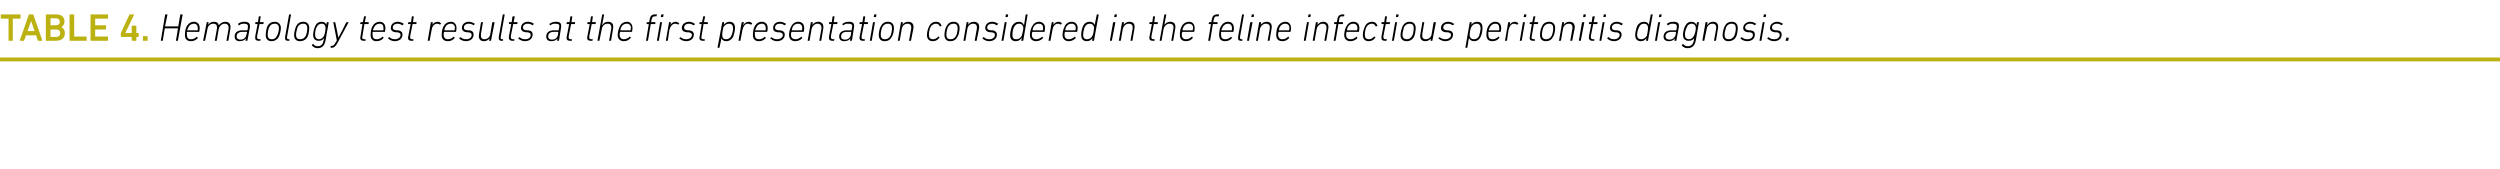 <?xml version="1.0" standalone="no"?><!DOCTYPE svg PUBLIC "-//W3C//DTD SVG 1.1//EN" "http://www.w3.org/Graphics/SVG/1.1/DTD/svg11.dtd"><svg xmlns="http://www.w3.org/2000/svg" version="1.1" width="643.5px" height="43.5px" viewBox="0 -3 643.5 43.5" style="top:-3px">  <desc>TABLE 4. Hematology test results at the first presentation considered in the feline infectious peritonitis diagnosis.</desc>  <defs/>  <g class="svg-textframe-paragraphrules">    <line class="svg-paragraph-rulebelow" y1="12.3" y2="12.3" x1="0" x2="643.5" stroke="#bbb212" stroke-width="1"/>  </g>  <g id="Polygon49863">    <path d="M 42.5 0.8 C 42.5 0.7 42.6 0.7 42.6 0.7 C 42.6 0.7 43 0.7 43 0.7 C 43 0.7 43.1 0.7 43.1 0.8 C 43.1 0.8 42.5 3.7 42.5 3.7 C 42.5 3.8 42.5 3.8 42.6 3.8 C 42.6 3.8 45.8 3.8 45.8 3.8 C 45.9 3.8 45.9 3.8 45.9 3.7 C 45.9 3.7 46.4 0.8 46.4 0.8 C 46.4 0.7 46.5 0.7 46.5 0.7 C 46.5 0.7 46.9 0.7 46.9 0.7 C 46.9 0.7 47 0.7 47 0.8 C 47 0.8 45.8 7.4 45.8 7.4 C 45.8 7.5 45.7 7.5 45.7 7.5 C 45.7 7.5 45.3 7.5 45.3 7.5 C 45.3 7.5 45.3 7.5 45.3 7.4 C 45.3 7.4 45.8 4.4 45.8 4.4 C 45.8 4.3 45.8 4.3 45.8 4.3 C 45.8 4.3 42.5 4.3 42.5 4.3 C 42.5 4.3 42.4 4.3 42.4 4.4 C 42.4 4.4 41.9 7.4 41.9 7.4 C 41.9 7.5 41.8 7.5 41.8 7.5 C 41.8 7.5 41.4 7.5 41.4 7.5 C 41.4 7.5 41.4 7.5 41.4 7.4 C 41.4 7.4 42.5 0.8 42.5 0.8 Z M 47.6 6 C 47.6 5.3 47.7 4.5 48 3.9 C 48.4 3.1 49.1 2.6 49.9 2.6 C 50.8 2.6 51.4 3.2 51.4 4.2 C 51.4 4.4 51.4 4.7 51.3 5.1 C 51.3 5.2 51.3 5.2 51.2 5.2 C 51.2 5.2 48.2 5.2 48.2 5.2 C 48.2 5.2 48.1 5.2 48.1 5.3 C 48.1 5.5 48.1 5.7 48.1 5.9 C 48.1 6.7 48.4 7.1 49.2 7.1 C 49.8 7.1 50.3 6.8 50.6 6.5 C 50.7 6.4 50.7 6.4 50.7 6.5 C 50.7 6.5 50.9 6.7 50.9 6.7 C 51 6.7 51 6.8 50.9 6.8 C 50.5 7.3 49.9 7.6 49.1 7.6 C 48.1 7.6 47.6 7 47.6 6 Z M 50.8 4.8 C 50.8 4.8 50.9 4.8 50.9 4.7 C 50.9 4.6 50.9 4.4 50.9 4.2 C 50.9 3.5 50.5 3.1 49.9 3.1 C 49.3 3.1 48.8 3.4 48.5 4 C 48.4 4.2 48.3 4.5 48.2 4.7 C 48.2 4.8 48.2 4.8 48.3 4.8 C 48.3 4.8 50.8 4.8 50.8 4.8 Z M 58.4 7.5 C 58.3 7.5 58.3 7.5 58.3 7.4 C 58.3 7.4 58.8 4.6 58.8 4.6 C 59 3.6 58.6 3.1 57.8 3.1 C 57.2 3.1 56.5 3.6 56.3 4.5 C 56.3 4.5 55.8 7.4 55.8 7.4 C 55.8 7.5 55.8 7.5 55.7 7.5 C 55.7 7.5 55.4 7.5 55.4 7.5 C 55.3 7.5 55.3 7.5 55.3 7.4 C 55.3 7.4 55.8 4.6 55.8 4.6 C 56 3.6 55.7 3.1 54.9 3.1 C 54.2 3.1 53.5 3.6 53.4 4.5 C 53.4 4.5 52.8 7.4 52.8 7.4 C 52.8 7.5 52.8 7.5 52.7 7.5 C 52.7 7.5 52.4 7.5 52.4 7.5 C 52.4 7.5 52.3 7.5 52.3 7.4 C 52.3 7.4 53.2 2.8 53.2 2.8 C 53.2 2.8 53.2 2.7 53.3 2.7 C 53.3 2.7 53.6 2.7 53.6 2.7 C 53.6 2.7 53.7 2.8 53.7 2.8 C 53.66 2.83 53.6 3.4 53.6 3.4 C 53.6 3.4 53.57 3.38 53.6 3.4 C 53.9 2.9 54.4 2.6 55.1 2.6 C 55.8 2.6 56.2 2.9 56.3 3.5 C 56.3 3.5 56.3 3.5 56.3 3.5 C 56.7 3 57.3 2.6 58 2.6 C 59 2.6 59.5 3.3 59.3 4.4 C 59.3 4.4 58.8 7.4 58.8 7.4 C 58.8 7.5 58.7 7.5 58.7 7.5 C 58.7 7.5 58.4 7.5 58.4 7.5 Z M 63.3 7.5 C 63.2 7.5 63.2 7.5 63.2 7.4 C 63.22 7.4 63.3 6.9 63.3 6.9 C 63.3 6.9 63.3 6.9 63.3 6.9 C 63 7.3 62.5 7.6 61.7 7.6 C 60.9 7.6 60.4 7.2 60.4 6.4 C 60.4 5.4 61.1 4.8 62.4 4.8 C 62.4 4.8 63.6 4.8 63.6 4.8 C 63.6 4.8 63.7 4.8 63.7 4.7 C 63.7 4.7 63.8 4.2 63.8 4.2 C 63.9 3.4 63.7 3.1 62.8 3.1 C 62.3 3.1 61.9 3.2 61.6 3.5 C 61.5 3.5 61.4 3.5 61.4 3.5 C 61.4 3.5 61.3 3.2 61.3 3.2 C 61.3 3.2 61.3 3.1 61.3 3.1 C 61.7 2.8 62.2 2.6 62.9 2.6 C 64 2.6 64.5 3 64.3 4.2 C 64.3 4.2 63.7 7.4 63.7 7.4 C 63.7 7.5 63.6 7.5 63.6 7.5 C 63.6 7.5 63.3 7.5 63.3 7.5 Z M 63.4 6 C 63.4 6 63.6 5.3 63.6 5.3 C 63.6 5.2 63.6 5.2 63.5 5.2 C 63.5 5.2 62.4 5.2 62.4 5.2 C 61.4 5.2 60.9 5.7 60.9 6.4 C 60.9 6.9 61.3 7.2 61.9 7.2 C 62.7 7.2 63.3 6.7 63.4 6 Z M 66.7 7.5 C 65.8 7.5 65.6 7.2 65.7 6.3 C 65.7 6.3 66.3 3.2 66.3 3.2 C 66.3 3.2 66.3 3.2 66.2 3.2 C 66.2 3.2 65.8 3.2 65.8 3.2 C 65.7 3.2 65.7 3.1 65.7 3.1 C 65.7 3.1 65.7 2.8 65.7 2.8 C 65.7 2.8 65.8 2.7 65.8 2.7 C 65.8 2.7 66.3 2.7 66.3 2.7 C 66.4 2.7 66.4 2.7 66.4 2.7 C 66.4 2.7 66.6 1.3 66.6 1.3 C 66.6 1.2 66.7 1.2 66.7 1.2 C 66.7 1.2 67.1 1.2 67.1 1.2 C 67.1 1.2 67.2 1.2 67.1 1.3 C 67.1 1.3 66.9 2.7 66.9 2.7 C 66.9 2.7 66.9 2.7 66.9 2.7 C 66.9 2.7 67.8 2.7 67.8 2.7 C 67.9 2.7 67.9 2.8 67.9 2.8 C 67.9 2.8 67.8 3.1 67.8 3.1 C 67.8 3.1 67.8 3.2 67.7 3.2 C 67.7 3.2 66.9 3.2 66.9 3.2 C 66.8 3.2 66.8 3.2 66.8 3.2 C 66.8 3.2 66.2 6.2 66.2 6.2 C 66.1 6.9 66.3 7.1 66.8 7.1 C 66.8 7.1 67 7.1 67 7.1 C 67.1 7.1 67.1 7.1 67.1 7.2 C 67.1 7.2 67 7.4 67 7.4 C 67 7.5 67 7.5 66.9 7.5 C 66.9 7.5 66.7 7.5 66.7 7.5 Z M 70.7 2.6 C 71.7 2.6 72.3 3.3 72.3 4.2 C 72.3 4.9 72 6 71.8 6.4 C 71.4 7.2 70.7 7.6 69.9 7.6 C 68.9 7.6 68.4 7 68.4 6 C 68.4 5.3 68.6 4.3 68.8 3.8 C 69.2 3 69.9 2.6 70.7 2.6 Z M 70.7 3.1 C 70 3.1 69.6 3.4 69.3 4 C 69.1 4.4 68.9 5.3 68.9 5.9 C 68.9 6.7 69.2 7.1 70 7.1 C 70.6 7.1 71 6.8 71.3 6.2 C 71.5 5.9 71.8 4.9 71.8 4.3 C 71.8 3.5 71.4 3.1 70.7 3.1 Z M 74.1 7.5 C 73.5 7.5 73.3 7.2 73.4 6.4 C 73.4 6.4 74.4 0.8 74.4 0.8 C 74.4 0.7 74.5 0.7 74.5 0.7 C 74.5 0.7 74.8 0.7 74.8 0.7 C 74.9 0.7 74.9 0.7 74.9 0.8 C 74.9 0.8 73.9 6.4 73.9 6.4 C 73.8 6.9 73.9 7.1 74.3 7.1 C 74.3 7.1 74.4 7.1 74.4 7.1 C 74.5 7.1 74.5 7.1 74.5 7.2 C 74.5 7.2 74.5 7.4 74.5 7.4 C 74.5 7.5 74.4 7.5 74.3 7.5 C 74.3 7.5 74.1 7.5 74.1 7.5 Z M 78.1 2.6 C 79.1 2.6 79.6 3.3 79.6 4.2 C 79.6 4.9 79.4 6 79.2 6.4 C 78.8 7.2 78.1 7.6 77.2 7.6 C 76.2 7.6 75.7 7 75.7 6 C 75.7 5.3 76 4.3 76.2 3.8 C 76.6 3 77.2 2.6 78.1 2.6 Z M 78 3.1 C 77.4 3.1 76.9 3.4 76.6 4 C 76.5 4.4 76.2 5.3 76.2 5.9 C 76.2 6.7 76.5 7.1 77.3 7.1 C 77.9 7.1 78.4 6.8 78.7 6.2 C 78.9 5.9 79.1 4.9 79.1 4.3 C 79.1 3.5 78.8 3.1 78 3.1 Z M 80.3 8.7 C 80.3 8.6 80.3 8.6 80.3 8.5 C 80.3 8.5 80.6 8.3 80.6 8.3 C 80.6 8.3 80.7 8.3 80.7 8.4 C 80.9 8.7 81.3 8.9 81.8 8.9 C 82.6 8.9 83.1 8.5 83.3 7.4 C 83.32 7.4 83.4 6.8 83.4 6.8 C 83.4 6.8 83.42 6.77 83.4 6.8 C 83.1 7.3 82.7 7.5 82 7.5 C 81.1 7.5 80.6 6.9 80.6 6 C 80.6 5.4 80.8 4.4 81.1 3.8 C 81.4 3 82 2.6 82.8 2.6 C 83.5 2.6 83.9 3 84 3.4 C 84.01 3.44 84 3.4 84 3.4 C 84 3.4 84.12 2.83 84.1 2.8 C 84.1 2.8 84.2 2.7 84.2 2.7 C 84.2 2.7 84.5 2.7 84.5 2.7 C 84.6 2.7 84.6 2.8 84.6 2.8 C 84.6 2.8 83.8 7.4 83.8 7.4 C 83.5 8.9 82.8 9.4 81.7 9.4 C 81.1 9.4 80.6 9.1 80.3 8.7 Z M 83.4 6.2 C 83.6 5.8 83.8 4.7 83.8 4.2 C 83.8 3.6 83.5 3.1 82.8 3.1 C 82.2 3.1 81.8 3.4 81.5 4 C 81.2 4.5 81.1 5.3 81.1 5.9 C 81.1 6.6 81.4 7.1 82.1 7.1 C 82.6 7.1 83.1 6.8 83.4 6.2 Z M 85.2 9.3 C 85.1 9.3 85.1 9.3 85.1 9.2 C 85.1 9.2 85.1 8.9 85.1 8.9 C 85.1 8.9 85.2 8.8 85.2 8.8 C 85.2 8.8 85.4 8.8 85.4 8.8 C 85.8 8.8 86 8.6 86.4 7.9 C 86.45 7.89 86.7 7.4 86.7 7.4 C 86.7 7.4 85.83 2.83 85.8 2.8 C 85.8 2.8 85.8 2.7 85.9 2.7 C 85.9 2.7 86.2 2.7 86.2 2.7 C 86.3 2.7 86.3 2.8 86.3 2.8 C 86.35 2.83 87.1 6.7 87.1 6.7 L 87.1 6.7 C 87.1 6.7 89.14 2.83 89.1 2.8 C 89.2 2.8 89.2 2.7 89.3 2.7 C 89.3 2.7 89.6 2.7 89.6 2.7 C 89.7 2.7 89.7 2.8 89.7 2.8 C 89.7 2.8 86.9 8 86.9 8 C 86.3 9.1 85.9 9.3 85.3 9.3 C 85.3 9.3 85.2 9.3 85.2 9.3 Z M 93.7 7.5 C 92.9 7.5 92.6 7.2 92.8 6.3 C 92.8 6.3 93.3 3.2 93.3 3.2 C 93.3 3.2 93.3 3.2 93.3 3.2 C 93.3 3.2 92.8 3.2 92.8 3.2 C 92.7 3.2 92.7 3.1 92.7 3.1 C 92.7 3.1 92.8 2.8 92.8 2.8 C 92.8 2.8 92.8 2.7 92.9 2.7 C 92.9 2.7 93.4 2.7 93.4 2.7 C 93.4 2.7 93.4 2.7 93.4 2.7 C 93.4 2.7 93.7 1.3 93.7 1.3 C 93.7 1.2 93.7 1.2 93.8 1.2 C 93.8 1.2 94.1 1.2 94.1 1.2 C 94.2 1.2 94.2 1.2 94.2 1.3 C 94.2 1.3 93.9 2.7 93.9 2.7 C 93.9 2.7 93.9 2.7 94 2.7 C 94 2.7 94.8 2.7 94.8 2.7 C 94.9 2.7 94.9 2.8 94.9 2.8 C 94.9 2.8 94.9 3.1 94.9 3.1 C 94.9 3.1 94.8 3.2 94.8 3.2 C 94.8 3.2 93.9 3.2 93.9 3.2 C 93.9 3.2 93.8 3.2 93.8 3.2 C 93.8 3.2 93.3 6.2 93.3 6.2 C 93.1 6.9 93.3 7.1 93.9 7.1 C 93.9 7.1 94 7.1 94 7.1 C 94.1 7.1 94.1 7.1 94.1 7.2 C 94.1 7.2 94.1 7.4 94.1 7.4 C 94.1 7.5 94 7.5 94 7.5 C 94 7.5 93.7 7.5 93.7 7.5 Z M 95.4 6 C 95.4 5.3 95.5 4.5 95.8 3.9 C 96.2 3.1 96.9 2.6 97.7 2.6 C 98.6 2.6 99.2 3.2 99.2 4.2 C 99.2 4.4 99.2 4.7 99.1 5.1 C 99.1 5.2 99.1 5.2 99 5.2 C 99 5.2 96 5.2 96 5.2 C 96 5.2 95.9 5.2 95.9 5.3 C 95.9 5.5 95.9 5.7 95.9 5.9 C 95.9 6.7 96.2 7.1 97 7.1 C 97.6 7.1 98.1 6.8 98.4 6.5 C 98.5 6.4 98.5 6.4 98.6 6.5 C 98.6 6.5 98.7 6.7 98.7 6.7 C 98.8 6.7 98.8 6.8 98.7 6.8 C 98.3 7.3 97.7 7.6 96.9 7.6 C 95.9 7.6 95.4 7 95.4 6 Z M 98.6 4.8 C 98.6 4.8 98.7 4.8 98.7 4.7 C 98.7 4.6 98.7 4.4 98.7 4.2 C 98.7 3.5 98.4 3.1 97.7 3.1 C 97.1 3.1 96.6 3.4 96.3 4 C 96.2 4.2 96.1 4.5 96 4.7 C 96 4.8 96 4.8 96.1 4.8 C 96.1 4.8 98.6 4.8 98.6 4.8 Z M 99.9 6.9 C 99.9 6.9 99.9 6.8 99.9 6.8 C 99.9 6.8 100.1 6.6 100.1 6.6 C 100.2 6.5 100.2 6.6 100.3 6.6 C 100.6 6.9 101 7.1 101.7 7.1 C 102.5 7.1 103.1 6.6 103.1 6 C 103.1 5.6 102.9 5.4 102.2 5.3 C 102.2 5.3 101.8 5.3 101.8 5.3 C 101 5.2 100.6 4.8 100.6 4.2 C 100.6 3.3 101.3 2.6 102.4 2.6 C 103 2.6 103.6 2.9 103.9 3.1 C 103.9 3.1 103.9 3.2 103.9 3.2 C 103.9 3.2 103.7 3.4 103.7 3.4 C 103.7 3.5 103.6 3.5 103.5 3.5 C 103.3 3.3 102.8 3.1 102.4 3.1 C 101.6 3.1 101.1 3.5 101.1 4.1 C 101.1 4.5 101.3 4.7 102 4.8 C 102 4.8 102.5 4.8 102.5 4.8 C 103.2 4.9 103.6 5.3 103.6 5.9 C 103.6 6.9 102.8 7.6 101.6 7.6 C 100.8 7.6 100.2 7.2 99.9 6.9 Z M 106 7.5 C 105.2 7.5 104.9 7.2 105.1 6.3 C 105.1 6.3 105.7 3.2 105.7 3.2 C 105.7 3.2 105.6 3.2 105.6 3.2 C 105.6 3.2 105.1 3.2 105.1 3.2 C 105.1 3.2 105 3.1 105 3.1 C 105 3.1 105.1 2.8 105.1 2.8 C 105.1 2.8 105.1 2.7 105.2 2.7 C 105.2 2.7 105.7 2.7 105.7 2.7 C 105.7 2.7 105.8 2.7 105.8 2.7 C 105.8 2.7 106 1.3 106 1.3 C 106 1.2 106.1 1.2 106.1 1.2 C 106.1 1.2 106.4 1.2 106.4 1.2 C 106.5 1.2 106.5 1.2 106.5 1.3 C 106.5 1.3 106.3 2.7 106.3 2.7 C 106.3 2.7 106.3 2.7 106.3 2.7 C 106.3 2.7 107.2 2.7 107.2 2.7 C 107.2 2.7 107.3 2.8 107.2 2.8 C 107.2 2.8 107.2 3.1 107.2 3.1 C 107.2 3.1 107.2 3.2 107.1 3.2 C 107.1 3.2 106.2 3.2 106.2 3.2 C 106.2 3.2 106.2 3.2 106.2 3.2 C 106.2 3.2 105.6 6.2 105.6 6.2 C 105.5 6.9 105.6 7.1 106.2 7.1 C 106.2 7.1 106.4 7.1 106.4 7.1 C 106.4 7.1 106.5 7.1 106.4 7.2 C 106.4 7.2 106.4 7.4 106.4 7.4 C 106.4 7.5 106.3 7.5 106.3 7.5 C 106.3 7.5 106 7.5 106 7.5 Z M 110.2 7.5 C 110.1 7.5 110.1 7.5 110.1 7.4 C 110.1 7.4 110.9 2.8 110.9 2.8 C 110.9 2.8 110.9 2.7 111 2.7 C 111 2.7 111.3 2.7 111.3 2.7 C 111.4 2.7 111.4 2.8 111.4 2.8 C 111.4 2.83 111.3 3.4 111.3 3.4 C 111.3 3.4 111.3 3.44 111.3 3.4 C 111.5 3 112 2.6 112.7 2.6 C 113 2.6 113.3 2.8 113.5 3 C 113.6 3 113.6 3 113.5 3.1 C 113.5 3.1 113.3 3.3 113.3 3.3 C 113.3 3.4 113.2 3.4 113.2 3.3 C 113 3.2 112.8 3.1 112.5 3.1 C 111.7 3.1 111.2 3.9 111.1 4.7 C 111.1 4.7 110.6 7.4 110.6 7.4 C 110.6 7.5 110.5 7.5 110.5 7.5 C 110.5 7.5 110.2 7.5 110.2 7.5 Z M 113.7 6 C 113.7 5.3 113.8 4.5 114.1 3.9 C 114.5 3.1 115.2 2.6 116.1 2.6 C 116.9 2.6 117.5 3.2 117.5 4.2 C 117.5 4.4 117.5 4.7 117.4 5.1 C 117.4 5.2 117.4 5.2 117.3 5.2 C 117.3 5.2 114.3 5.2 114.3 5.2 C 114.3 5.2 114.3 5.2 114.3 5.3 C 114.2 5.5 114.2 5.7 114.2 5.9 C 114.2 6.7 114.6 7.1 115.3 7.1 C 115.9 7.1 116.4 6.8 116.7 6.5 C 116.8 6.4 116.8 6.4 116.9 6.5 C 116.9 6.5 117 6.7 117 6.7 C 117.1 6.7 117.1 6.8 117 6.8 C 116.6 7.3 116 7.6 115.3 7.6 C 114.2 7.6 113.7 7 113.7 6 Z M 116.9 4.8 C 117 4.8 117 4.8 117 4.7 C 117 4.6 117.1 4.4 117.1 4.2 C 117.1 3.5 116.7 3.1 116 3.1 C 115.4 3.1 114.9 3.4 114.6 4 C 114.5 4.2 114.4 4.5 114.4 4.7 C 114.4 4.8 114.4 4.8 114.4 4.8 C 114.4 4.8 116.9 4.8 116.9 4.8 Z M 118.2 6.9 C 118.2 6.9 118.2 6.8 118.2 6.8 C 118.2 6.8 118.5 6.6 118.5 6.6 C 118.5 6.5 118.6 6.6 118.6 6.6 C 118.9 6.9 119.3 7.1 120 7.1 C 120.9 7.1 121.4 6.6 121.4 6 C 121.4 5.6 121.2 5.4 120.5 5.3 C 120.5 5.3 120.1 5.3 120.1 5.3 C 119.3 5.2 118.9 4.8 118.9 4.2 C 118.9 3.3 119.6 2.6 120.7 2.6 C 121.3 2.6 121.9 2.9 122.2 3.1 C 122.2 3.1 122.2 3.2 122.2 3.2 C 122.2 3.2 122 3.4 122 3.4 C 122 3.5 121.9 3.5 121.9 3.5 C 121.6 3.3 121.2 3.1 120.7 3.1 C 119.9 3.1 119.4 3.5 119.4 4.1 C 119.4 4.5 119.6 4.7 120.3 4.8 C 120.3 4.8 120.8 4.8 120.8 4.8 C 121.6 4.9 121.9 5.3 121.9 5.9 C 121.9 6.9 121.1 7.6 119.9 7.6 C 119.1 7.6 118.5 7.2 118.2 6.9 Z M 124.3 2.7 C 124.3 2.7 124.3 2.8 124.3 2.8 C 124.3 2.8 123.8 5.7 123.8 5.7 C 123.7 6.7 124 7.1 124.7 7.1 C 125.4 7.1 126.1 6.6 126.2 5.8 C 126.2 5.8 126.7 2.8 126.7 2.8 C 126.8 2.8 126.8 2.7 126.9 2.7 C 126.9 2.7 127.2 2.7 127.2 2.7 C 127.2 2.7 127.3 2.8 127.3 2.8 C 127.3 2.8 126.4 7.4 126.4 7.4 C 126.4 7.5 126.4 7.5 126.3 7.5 C 126.3 7.5 126 7.5 126 7.5 C 126 7.5 125.9 7.5 125.9 7.4 C 125.95 7.4 126 6.9 126 6.9 C 126 6.9 126.04 6.85 126 6.9 C 125.7 7.3 125.2 7.6 124.6 7.6 C 123.6 7.6 123.1 7 123.3 5.8 C 123.3 5.8 123.8 2.8 123.8 2.8 C 123.8 2.8 123.9 2.7 123.9 2.7 C 123.9 2.7 124.3 2.7 124.3 2.7 Z M 129.1 7.5 C 128.5 7.5 128.3 7.2 128.4 6.4 C 128.4 6.4 129.4 0.8 129.4 0.8 C 129.4 0.7 129.5 0.7 129.5 0.7 C 129.5 0.7 129.8 0.7 129.8 0.7 C 129.9 0.7 129.9 0.7 129.9 0.8 C 129.9 0.8 128.9 6.4 128.9 6.4 C 128.8 6.9 128.9 7.1 129.3 7.1 C 129.3 7.1 129.4 7.1 129.4 7.1 C 129.5 7.1 129.5 7.1 129.5 7.2 C 129.5 7.2 129.5 7.4 129.5 7.4 C 129.5 7.5 129.4 7.5 129.3 7.5 C 129.3 7.5 129.1 7.5 129.1 7.5 Z M 132 7.5 C 131.2 7.5 130.9 7.2 131 6.3 C 131 6.3 131.6 3.2 131.6 3.2 C 131.6 3.2 131.6 3.2 131.6 3.2 C 131.6 3.2 131.1 3.2 131.1 3.2 C 131 3.2 131 3.1 131 3.1 C 131 3.1 131 2.8 131 2.8 C 131 2.8 131.1 2.7 131.1 2.7 C 131.1 2.7 131.6 2.7 131.6 2.7 C 131.7 2.7 131.7 2.7 131.7 2.7 C 131.7 2.7 131.9 1.3 131.9 1.3 C 132 1.2 132 1.2 132.1 1.2 C 132.1 1.2 132.4 1.2 132.4 1.2 C 132.4 1.2 132.5 1.2 132.5 1.3 C 132.5 1.3 132.2 2.7 132.2 2.7 C 132.2 2.7 132.2 2.7 132.3 2.7 C 132.3 2.7 133.1 2.7 133.1 2.7 C 133.2 2.7 133.2 2.8 133.2 2.8 C 133.2 2.8 133.2 3.1 133.2 3.1 C 133.1 3.1 133.1 3.2 133 3.2 C 133 3.2 132.2 3.2 132.2 3.2 C 132.1 3.2 132.1 3.2 132.1 3.2 C 132.1 3.2 131.5 6.2 131.5 6.2 C 131.4 6.9 131.6 7.1 132.1 7.1 C 132.1 7.1 132.3 7.1 132.3 7.1 C 132.4 7.1 132.4 7.1 132.4 7.2 C 132.4 7.2 132.4 7.4 132.4 7.4 C 132.3 7.5 132.3 7.5 132.2 7.5 C 132.2 7.5 132 7.5 132 7.5 Z M 133.4 6.9 C 133.4 6.9 133.4 6.8 133.4 6.8 C 133.4 6.8 133.7 6.6 133.7 6.6 C 133.7 6.5 133.8 6.6 133.8 6.6 C 134.1 6.9 134.5 7.1 135.2 7.1 C 136.1 7.1 136.6 6.6 136.6 6 C 136.6 5.6 136.4 5.4 135.7 5.3 C 135.7 5.3 135.3 5.3 135.3 5.3 C 134.5 5.2 134.1 4.8 134.1 4.2 C 134.1 3.3 134.8 2.6 135.9 2.6 C 136.5 2.6 137.1 2.9 137.4 3.1 C 137.4 3.1 137.4 3.2 137.4 3.2 C 137.4 3.2 137.2 3.4 137.2 3.4 C 137.2 3.5 137.1 3.5 137.1 3.5 C 136.8 3.3 136.4 3.1 135.9 3.1 C 135.1 3.1 134.6 3.5 134.6 4.1 C 134.6 4.5 134.8 4.7 135.5 4.8 C 135.5 4.8 136 4.8 136 4.8 C 136.8 4.9 137.1 5.3 137.1 5.9 C 137.1 6.9 136.3 7.6 135.1 7.6 C 134.3 7.6 133.7 7.2 133.4 6.9 Z M 143.5 7.5 C 143.4 7.5 143.4 7.5 143.4 7.4 C 143.38 7.4 143.5 6.9 143.5 6.9 C 143.5 6.9 143.46 6.9 143.5 6.9 C 143.2 7.3 142.7 7.6 141.9 7.6 C 141.1 7.6 140.6 7.2 140.6 6.4 C 140.6 5.4 141.3 4.8 142.6 4.8 C 142.6 4.8 143.8 4.8 143.8 4.8 C 143.8 4.8 143.8 4.8 143.8 4.7 C 143.8 4.7 143.9 4.2 143.9 4.2 C 144.1 3.4 143.9 3.1 142.9 3.1 C 142.4 3.1 142 3.2 141.7 3.5 C 141.7 3.5 141.6 3.5 141.6 3.5 C 141.6 3.5 141.4 3.2 141.4 3.2 C 141.4 3.2 141.4 3.1 141.5 3.1 C 141.9 2.8 142.4 2.6 143.1 2.6 C 144.2 2.6 144.6 3 144.4 4.2 C 144.4 4.2 143.9 7.4 143.9 7.4 C 143.8 7.5 143.8 7.5 143.7 7.5 C 143.7 7.5 143.5 7.5 143.5 7.5 Z M 143.6 6 C 143.6 6 143.7 5.3 143.7 5.3 C 143.7 5.2 143.7 5.2 143.7 5.2 C 143.7 5.2 142.6 5.2 142.6 5.2 C 141.5 5.2 141.1 5.7 141.1 6.4 C 141.1 6.9 141.4 7.2 142.1 7.2 C 142.9 7.2 143.5 6.7 143.6 6 Z M 146.8 7.5 C 146 7.5 145.7 7.2 145.9 6.3 C 145.9 6.3 146.5 3.2 146.5 3.2 C 146.5 3.2 146.4 3.2 146.4 3.2 C 146.4 3.2 145.9 3.2 145.9 3.2 C 145.9 3.2 145.8 3.1 145.8 3.1 C 145.8 3.1 145.9 2.8 145.9 2.8 C 145.9 2.8 145.9 2.7 146 2.7 C 146 2.7 146.5 2.7 146.5 2.7 C 146.5 2.7 146.6 2.7 146.6 2.7 C 146.6 2.7 146.8 1.3 146.8 1.3 C 146.8 1.2 146.9 1.2 146.9 1.2 C 146.9 1.2 147.2 1.2 147.2 1.2 C 147.3 1.2 147.3 1.2 147.3 1.3 C 147.3 1.3 147.1 2.7 147.1 2.7 C 147.1 2.7 147.1 2.7 147.1 2.7 C 147.1 2.7 148 2.7 148 2.7 C 148 2.7 148.1 2.8 148 2.8 C 148 2.8 148 3.1 148 3.1 C 148 3.1 148 3.2 147.9 3.2 C 147.9 3.2 147 3.2 147 3.2 C 147 3.2 147 3.2 147 3.2 C 147 3.2 146.4 6.2 146.4 6.2 C 146.3 6.9 146.4 7.1 147 7.1 C 147 7.1 147.2 7.1 147.2 7.1 C 147.2 7.1 147.3 7.1 147.2 7.2 C 147.2 7.2 147.2 7.4 147.2 7.4 C 147.2 7.5 147.1 7.5 147.1 7.5 C 147.1 7.5 146.8 7.5 146.8 7.5 Z M 152.2 7.5 C 151.3 7.5 151 7.2 151.2 6.3 C 151.2 6.3 151.8 3.2 151.8 3.2 C 151.8 3.2 151.8 3.2 151.7 3.2 C 151.7 3.2 151.2 3.2 151.2 3.2 C 151.2 3.2 151.1 3.1 151.2 3.1 C 151.2 3.1 151.2 2.8 151.2 2.8 C 151.2 2.8 151.2 2.7 151.3 2.7 C 151.3 2.7 151.8 2.7 151.8 2.7 C 151.8 2.7 151.9 2.7 151.9 2.7 C 151.9 2.7 152.1 1.3 152.1 1.3 C 152.1 1.2 152.2 1.2 152.2 1.2 C 152.2 1.2 152.5 1.2 152.5 1.2 C 152.6 1.2 152.6 1.2 152.6 1.3 C 152.6 1.3 152.4 2.7 152.4 2.7 C 152.4 2.7 152.4 2.7 152.4 2.7 C 152.4 2.7 153.3 2.7 153.3 2.7 C 153.3 2.7 153.4 2.8 153.4 2.8 C 153.4 2.8 153.3 3.1 153.3 3.1 C 153.3 3.1 153.3 3.2 153.2 3.2 C 153.2 3.2 152.3 3.2 152.3 3.2 C 152.3 3.2 152.3 3.2 152.3 3.2 C 152.3 3.2 151.7 6.2 151.7 6.2 C 151.6 6.9 151.7 7.1 152.3 7.1 C 152.3 7.1 152.5 7.1 152.5 7.1 C 152.5 7.1 152.6 7.1 152.6 7.2 C 152.6 7.2 152.5 7.4 152.5 7.4 C 152.5 7.5 152.5 7.5 152.4 7.5 C 152.4 7.5 152.2 7.5 152.2 7.5 Z M 156.9 7.5 C 156.8 7.5 156.8 7.5 156.8 7.4 C 156.8 7.4 157.3 4.6 157.3 4.6 C 157.5 3.6 157.2 3.1 156.4 3.1 C 155.7 3.1 155 3.6 154.9 4.5 C 154.9 4.5 154.3 7.4 154.3 7.4 C 154.3 7.5 154.3 7.5 154.2 7.5 C 154.2 7.5 153.9 7.5 153.9 7.5 C 153.9 7.5 153.8 7.5 153.8 7.4 C 153.8 7.4 155 0.8 155 0.8 C 155 0.7 155 0.7 155.1 0.7 C 155.1 0.7 155.4 0.7 155.4 0.7 C 155.5 0.7 155.5 0.7 155.5 0.8 C 155.51 0.8 155 3.4 155 3.4 C 155 3.4 155.06 3.38 155.1 3.4 C 155.4 2.9 155.9 2.6 156.5 2.6 C 157.6 2.6 158 3.3 157.8 4.4 C 157.8 4.4 157.3 7.4 157.3 7.4 C 157.3 7.5 157.2 7.5 157.2 7.5 C 157.2 7.5 156.9 7.5 156.9 7.5 Z M 159 6 C 159 5.3 159.2 4.5 159.5 3.9 C 159.8 3.1 160.5 2.6 161.4 2.6 C 162.2 2.6 162.8 3.2 162.8 4.2 C 162.8 4.4 162.8 4.7 162.7 5.1 C 162.7 5.2 162.7 5.2 162.6 5.2 C 162.6 5.2 159.6 5.2 159.6 5.2 C 159.6 5.2 159.6 5.2 159.6 5.3 C 159.5 5.5 159.5 5.7 159.5 5.9 C 159.5 6.7 159.9 7.1 160.6 7.1 C 161.2 7.1 161.7 6.8 162 6.5 C 162.1 6.4 162.1 6.4 162.2 6.5 C 162.2 6.5 162.4 6.7 162.4 6.7 C 162.4 6.7 162.4 6.8 162.3 6.8 C 161.9 7.3 161.3 7.6 160.6 7.6 C 159.6 7.6 159 7 159 6 Z M 162.2 4.8 C 162.3 4.8 162.3 4.8 162.3 4.7 C 162.3 4.6 162.4 4.4 162.4 4.2 C 162.4 3.5 162 3.1 161.3 3.1 C 160.7 3.1 160.2 3.4 159.9 4 C 159.8 4.2 159.7 4.5 159.7 4.7 C 159.7 4.8 159.7 4.8 159.7 4.8 C 159.7 4.8 162.2 4.8 162.2 4.8 Z M 170.2 1.4 C 170.1 1.4 170.1 1.4 170.1 1.3 C 170.1 1.3 170.2 0.8 170.2 0.8 C 170.2 0.7 170.3 0.7 170.3 0.7 C 170.3 0.7 170.7 0.7 170.7 0.7 C 170.8 0.7 170.8 0.7 170.8 0.8 C 170.8 0.8 170.7 1.3 170.7 1.3 C 170.7 1.4 170.7 1.4 170.6 1.4 C 170.6 1.4 170.2 1.4 170.2 1.4 Z M 169.2 7.5 C 169.1 7.5 169.1 7.5 169.1 7.4 C 169.1 7.4 169.9 2.8 169.9 2.8 C 169.9 2.8 169.9 2.7 170 2.7 C 170 2.7 170.3 2.7 170.3 2.7 C 170.4 2.7 170.4 2.8 170.4 2.8 C 170.4 2.8 169.6 7.4 169.6 7.4 C 169.6 7.5 169.5 7.5 169.5 7.5 C 169.5 7.5 169.2 7.5 169.2 7.5 Z M 166.4 7.5 C 166.3 7.5 166.3 7.5 166.3 7.4 C 166.3 7.4 167 3.2 167 3.2 C 167 3.2 167 3.2 167 3.2 C 167 3.2 166.5 3.2 166.5 3.2 C 166.4 3.2 166.4 3.1 166.4 3.1 C 166.4 3.1 166.5 2.8 166.5 2.8 C 166.5 2.8 166.5 2.7 166.6 2.7 C 166.6 2.7 167.1 2.7 167.1 2.7 C 167.1 2.7 167.1 2.7 167.1 2.7 C 167.1 2.7 167.2 2.1 167.2 2.1 C 167.4 1 167.8 0.7 168.7 0.7 C 168.7 0.7 169 0.7 169 0.7 C 169.1 0.7 169.1 0.7 169.1 0.8 C 169.1 0.8 169 1.1 169 1.1 C 169 1.1 169 1.2 168.9 1.2 C 168.9 1.2 168.7 1.2 168.7 1.2 C 168.1 1.2 167.9 1.3 167.7 2.1 C 167.7 2.1 167.6 2.7 167.6 2.7 C 167.6 2.7 167.6 2.7 167.7 2.7 C 167.7 2.7 168.6 2.7 168.6 2.7 C 168.7 2.7 168.7 2.8 168.7 2.8 C 168.7 2.8 168.7 3.1 168.7 3.1 C 168.7 3.1 168.6 3.2 168.6 3.2 C 168.6 3.2 167.6 3.2 167.6 3.2 C 167.6 3.2 167.6 3.2 167.5 3.2 C 167.5 3.2 166.8 7.4 166.8 7.4 C 166.8 7.5 166.7 7.5 166.7 7.5 C 166.7 7.5 166.4 7.5 166.4 7.5 Z M 171.5 7.5 C 171.4 7.5 171.4 7.5 171.4 7.4 C 171.4 7.4 172.2 2.8 172.2 2.8 C 172.2 2.8 172.2 2.7 172.3 2.7 C 172.3 2.7 172.6 2.7 172.6 2.7 C 172.7 2.7 172.7 2.8 172.7 2.8 C 172.69 2.83 172.6 3.4 172.6 3.4 C 172.6 3.4 172.59 3.44 172.6 3.4 C 172.8 3 173.3 2.6 173.9 2.6 C 174.3 2.6 174.6 2.8 174.8 3 C 174.8 3 174.9 3 174.8 3.1 C 174.8 3.1 174.6 3.3 174.6 3.3 C 174.6 3.4 174.5 3.4 174.5 3.3 C 174.3 3.2 174.1 3.1 173.8 3.1 C 173 3.1 172.5 3.9 172.3 4.7 C 172.3 4.7 171.9 7.4 171.9 7.4 C 171.9 7.5 171.8 7.5 171.8 7.5 C 171.8 7.5 171.5 7.5 171.5 7.5 Z M 174.9 6.9 C 174.8 6.9 174.8 6.8 174.9 6.8 C 174.9 6.8 175.1 6.6 175.1 6.6 C 175.2 6.5 175.2 6.6 175.2 6.6 C 175.6 6.9 176 7.1 176.6 7.1 C 177.5 7.1 178.1 6.6 178.1 6 C 178.1 5.6 177.8 5.4 177.2 5.3 C 177.2 5.3 176.7 5.3 176.7 5.3 C 175.9 5.2 175.5 4.8 175.5 4.2 C 175.5 3.3 176.3 2.6 177.4 2.6 C 178 2.6 178.5 2.9 178.8 3.1 C 178.9 3.1 178.9 3.2 178.9 3.2 C 178.9 3.2 178.7 3.4 178.7 3.4 C 178.6 3.5 178.6 3.5 178.5 3.5 C 178.2 3.3 177.8 3.1 177.3 3.1 C 176.6 3.1 176.1 3.5 176.1 4.1 C 176.1 4.5 176.3 4.7 177 4.8 C 177 4.8 177.4 4.8 177.4 4.8 C 178.2 4.9 178.6 5.3 178.6 5.9 C 178.6 6.9 177.8 7.6 176.6 7.6 C 175.8 7.6 175.2 7.2 174.9 6.9 Z M 181 7.5 C 180.2 7.5 179.9 7.2 180.1 6.3 C 180.1 6.3 180.6 3.2 180.6 3.2 C 180.6 3.2 180.6 3.2 180.6 3.2 C 180.6 3.2 180.1 3.2 180.1 3.2 C 180 3.2 180 3.1 180 3.1 C 180 3.1 180.1 2.8 180.1 2.8 C 180.1 2.8 180.1 2.7 180.2 2.7 C 180.2 2.7 180.7 2.7 180.7 2.7 C 180.7 2.7 180.7 2.7 180.7 2.7 C 180.7 2.7 181 1.3 181 1.3 C 181 1.2 181 1.2 181.1 1.2 C 181.1 1.2 181.4 1.2 181.4 1.2 C 181.5 1.2 181.5 1.2 181.5 1.3 C 181.5 1.3 181.2 2.7 181.2 2.7 C 181.2 2.7 181.2 2.7 181.3 2.7 C 181.3 2.7 182.1 2.7 182.1 2.7 C 182.2 2.7 182.2 2.8 182.2 2.8 C 182.2 2.8 182.2 3.1 182.2 3.1 C 182.2 3.1 182.1 3.2 182.1 3.2 C 182.1 3.2 181.2 3.2 181.2 3.2 C 181.2 3.2 181.1 3.2 181.1 3.2 C 181.1 3.2 180.6 6.2 180.6 6.2 C 180.4 6.9 180.6 7.1 181.2 7.1 C 181.2 7.1 181.3 7.1 181.3 7.1 C 181.4 7.1 181.4 7.1 181.4 7.2 C 181.4 7.2 181.4 7.4 181.4 7.4 C 181.4 7.5 181.3 7.5 181.3 7.5 C 181.3 7.5 181 7.5 181 7.5 Z M 184.8 9.3 C 184.8 9.3 184.7 9.3 184.7 9.2 C 184.7 9.2 185.9 2.8 185.9 2.8 C 185.9 2.8 185.9 2.7 186 2.7 C 186 2.7 186.3 2.7 186.3 2.7 C 186.3 2.7 186.4 2.8 186.4 2.8 C 186.37 2.83 186.3 3.4 186.3 3.4 C 186.3 3.4 186.28 3.41 186.3 3.4 C 186.6 3 187.1 2.6 187.8 2.6 C 188.7 2.6 189.2 3.2 189.2 4.2 C 189.2 4.9 188.9 6 188.7 6.5 C 188.3 7.2 187.7 7.6 186.9 7.6 C 186.2 7.6 185.8 7.2 185.7 6.8 C 185.68 6.79 185.7 6.8 185.7 6.8 C 185.7 6.8 185.25 9.2 185.2 9.2 C 185.2 9.3 185.2 9.3 185.1 9.3 C 185.1 9.3 184.8 9.3 184.8 9.3 Z M 188.2 6.3 C 188.5 5.7 188.7 4.8 188.7 4.3 C 188.7 3.6 188.4 3.1 187.6 3.1 C 187.1 3.1 186.6 3.4 186.2 4 C 186.1 4.3 185.9 5.5 185.9 6 C 185.9 6.7 186.2 7.1 186.9 7.1 C 187.5 7.1 188 6.8 188.2 6.3 Z M 190.2 7.5 C 190.2 7.5 190.1 7.5 190.1 7.4 C 190.1 7.4 190.9 2.8 190.9 2.8 C 191 2.8 191 2.7 191.1 2.7 C 191.1 2.7 191.4 2.7 191.4 2.7 C 191.4 2.7 191.5 2.8 191.5 2.8 C 191.46 2.83 191.3 3.4 191.3 3.4 C 191.3 3.4 191.36 3.44 191.4 3.4 C 191.6 3 192.1 2.6 192.7 2.6 C 193.1 2.6 193.4 2.8 193.6 3 C 193.6 3 193.6 3 193.6 3.1 C 193.6 3.1 193.4 3.3 193.4 3.3 C 193.3 3.4 193.3 3.4 193.2 3.3 C 193 3.2 192.8 3.1 192.5 3.1 C 191.7 3.1 191.3 3.9 191.1 4.7 C 191.1 4.7 190.6 7.4 190.6 7.4 C 190.6 7.5 190.6 7.5 190.5 7.5 C 190.5 7.5 190.2 7.5 190.2 7.5 Z M 193.8 6 C 193.8 5.3 193.9 4.5 194.2 3.9 C 194.6 3.1 195.2 2.6 196.1 2.6 C 197 2.6 197.6 3.2 197.6 4.2 C 197.6 4.4 197.6 4.7 197.5 5.1 C 197.5 5.2 197.4 5.2 197.4 5.2 C 197.4 5.2 194.4 5.2 194.4 5.2 C 194.3 5.2 194.3 5.2 194.3 5.3 C 194.3 5.5 194.3 5.7 194.3 5.9 C 194.3 6.7 194.6 7.1 195.4 7.1 C 196 7.1 196.5 6.8 196.8 6.5 C 196.8 6.4 196.9 6.4 196.9 6.5 C 196.9 6.5 197.1 6.7 197.1 6.7 C 197.1 6.7 197.1 6.8 197.1 6.8 C 196.7 7.3 196.1 7.6 195.3 7.6 C 194.3 7.6 193.8 7 193.8 6 Z M 197 4.8 C 197 4.8 197 4.8 197.1 4.7 C 197.1 4.6 197.1 4.4 197.1 4.2 C 197.1 3.5 196.7 3.1 196.1 3.1 C 195.5 3.1 195 3.4 194.7 4 C 194.6 4.2 194.5 4.5 194.4 4.7 C 194.4 4.8 194.4 4.8 194.5 4.8 C 194.5 4.8 197 4.8 197 4.8 Z M 198.3 6.9 C 198.2 6.9 198.2 6.8 198.3 6.8 C 198.3 6.8 198.5 6.6 198.5 6.6 C 198.6 6.5 198.6 6.6 198.6 6.6 C 199 6.9 199.4 7.1 200 7.1 C 200.9 7.1 201.5 6.6 201.5 6 C 201.5 5.6 201.2 5.4 200.6 5.3 C 200.6 5.3 200.1 5.3 200.1 5.3 C 199.3 5.2 199 4.8 199 4.2 C 199 3.3 199.7 2.6 200.8 2.6 C 201.4 2.6 201.9 2.9 202.3 3.1 C 202.3 3.1 202.3 3.2 202.3 3.2 C 202.3 3.2 202.1 3.4 202.1 3.4 C 202 3.5 202 3.5 201.9 3.5 C 201.7 3.3 201.2 3.1 200.7 3.1 C 200 3.1 199.5 3.5 199.5 4.1 C 199.5 4.5 199.7 4.7 200.4 4.8 C 200.4 4.8 200.8 4.8 200.8 4.8 C 201.6 4.9 202 5.3 202 5.9 C 202 6.9 201.2 7.6 200 7.6 C 199.2 7.6 198.6 7.2 198.3 6.9 Z M 203.1 6 C 203.1 5.3 203.3 4.5 203.6 3.9 C 204 3.1 204.6 2.6 205.5 2.6 C 206.4 2.6 207 3.2 207 4.2 C 207 4.4 207 4.7 206.9 5.1 C 206.9 5.2 206.8 5.2 206.8 5.2 C 206.8 5.2 203.8 5.2 203.8 5.2 C 203.7 5.2 203.7 5.2 203.7 5.3 C 203.6 5.5 203.6 5.7 203.6 5.9 C 203.6 6.7 204 7.1 204.8 7.1 C 205.4 7.1 205.8 6.8 206.2 6.5 C 206.2 6.4 206.3 6.4 206.3 6.5 C 206.3 6.5 206.5 6.7 206.5 6.7 C 206.5 6.7 206.5 6.8 206.5 6.8 C 206.1 7.3 205.4 7.6 204.7 7.6 C 203.7 7.6 203.1 7 203.1 6 Z M 206.4 4.8 C 206.4 4.8 206.4 4.8 206.4 4.7 C 206.5 4.6 206.5 4.4 206.5 4.2 C 206.5 3.5 206.1 3.1 205.4 3.1 C 204.8 3.1 204.3 3.4 204 4 C 203.9 4.2 203.9 4.5 203.8 4.7 C 203.8 4.8 203.8 4.8 203.8 4.8 C 203.8 4.8 206.4 4.8 206.4 4.8 Z M 210.9 7.5 C 210.9 7.5 210.9 7.5 210.9 7.4 C 210.9 7.4 211.4 4.6 211.4 4.6 C 211.6 3.6 211.2 3.1 210.4 3.1 C 209.8 3.1 209.1 3.6 208.9 4.5 C 208.9 4.5 208.4 7.4 208.4 7.4 C 208.4 7.5 208.4 7.5 208.3 7.5 C 208.3 7.5 208 7.5 208 7.5 C 207.9 7.5 207.9 7.5 207.9 7.4 C 207.9 7.4 208.7 2.8 208.7 2.8 C 208.7 2.8 208.8 2.7 208.8 2.7 C 208.8 2.7 209.1 2.7 209.1 2.7 C 209.2 2.7 209.2 2.8 209.2 2.8 C 209.23 2.83 209.1 3.4 209.1 3.4 C 209.1 3.4 209.14 3.38 209.1 3.4 C 209.5 2.9 210 2.6 210.6 2.6 C 211.6 2.6 212.1 3.3 211.9 4.4 C 211.9 4.4 211.4 7.4 211.4 7.4 C 211.4 7.5 211.3 7.5 211.3 7.5 C 211.3 7.5 210.9 7.5 210.9 7.5 Z M 214.4 7.5 C 213.5 7.5 213.3 7.2 213.4 6.3 C 213.4 6.3 214 3.2 214 3.2 C 214 3.2 214 3.2 213.9 3.2 C 213.9 3.2 213.5 3.2 213.5 3.2 C 213.4 3.2 213.4 3.1 213.4 3.1 C 213.4 3.1 213.4 2.8 213.4 2.8 C 213.4 2.8 213.5 2.7 213.5 2.7 C 213.5 2.7 214 2.7 214 2.7 C 214.1 2.7 214.1 2.7 214.1 2.7 C 214.1 2.7 214.3 1.3 214.3 1.3 C 214.3 1.2 214.4 1.2 214.4 1.2 C 214.4 1.2 214.8 1.2 214.8 1.2 C 214.8 1.2 214.8 1.2 214.8 1.3 C 214.8 1.3 214.6 2.7 214.6 2.7 C 214.6 2.7 214.6 2.7 214.6 2.7 C 214.6 2.7 215.5 2.7 215.5 2.7 C 215.6 2.7 215.6 2.8 215.6 2.8 C 215.6 2.8 215.5 3.1 215.5 3.1 C 215.5 3.1 215.5 3.2 215.4 3.2 C 215.4 3.2 214.6 3.2 214.6 3.2 C 214.5 3.2 214.5 3.2 214.5 3.2 C 214.5 3.2 213.9 6.2 213.9 6.2 C 213.8 6.9 214 7.1 214.5 7.1 C 214.5 7.1 214.7 7.1 214.7 7.1 C 214.8 7.1 214.8 7.1 214.8 7.2 C 214.8 7.2 214.7 7.4 214.7 7.4 C 214.7 7.5 214.7 7.5 214.6 7.5 C 214.6 7.5 214.4 7.5 214.4 7.5 Z M 218.9 7.5 C 218.8 7.5 218.8 7.5 218.8 7.4 C 218.78 7.4 218.9 6.9 218.9 6.9 C 218.9 6.9 218.86 6.9 218.9 6.9 C 218.6 7.3 218.1 7.6 217.3 7.6 C 216.5 7.6 216 7.2 216 6.4 C 216 5.4 216.7 4.8 218 4.8 C 218 4.8 219.2 4.8 219.2 4.8 C 219.2 4.8 219.2 4.8 219.2 4.7 C 219.2 4.7 219.3 4.2 219.3 4.2 C 219.5 3.4 219.3 3.1 218.3 3.1 C 217.8 3.1 217.4 3.2 217.1 3.5 C 217.1 3.5 217 3.5 217 3.5 C 217 3.5 216.8 3.2 216.8 3.2 C 216.8 3.2 216.8 3.1 216.9 3.1 C 217.3 2.8 217.8 2.6 218.5 2.6 C 219.6 2.6 220 3 219.8 4.2 C 219.8 4.2 219.3 7.4 219.3 7.4 C 219.2 7.5 219.2 7.5 219.1 7.5 C 219.1 7.5 218.9 7.5 218.9 7.5 Z M 219 6 C 219 6 219.1 5.3 219.1 5.3 C 219.1 5.2 219.1 5.2 219.1 5.2 C 219.1 5.2 218 5.2 218 5.2 C 216.9 5.2 216.5 5.7 216.5 6.4 C 216.5 6.9 216.8 7.2 217.5 7.2 C 218.3 7.2 218.9 6.7 219 6 Z M 222.2 7.5 C 221.4 7.5 221.1 7.2 221.3 6.3 C 221.3 6.3 221.9 3.2 221.9 3.2 C 221.9 3.2 221.8 3.2 221.8 3.2 C 221.8 3.2 221.3 3.2 221.3 3.2 C 221.3 3.2 221.2 3.1 221.2 3.1 C 221.2 3.1 221.3 2.8 221.3 2.8 C 221.3 2.8 221.3 2.7 221.4 2.7 C 221.4 2.7 221.9 2.7 221.9 2.7 C 221.9 2.7 222 2.7 222 2.7 C 222 2.7 222.2 1.3 222.2 1.3 C 222.2 1.2 222.3 1.2 222.3 1.2 C 222.3 1.2 222.6 1.2 222.6 1.2 C 222.7 1.2 222.7 1.2 222.7 1.3 C 222.7 1.3 222.5 2.7 222.5 2.7 C 222.5 2.7 222.5 2.7 222.5 2.7 C 222.5 2.7 223.4 2.7 223.4 2.7 C 223.4 2.7 223.5 2.8 223.4 2.8 C 223.4 2.8 223.4 3.1 223.4 3.1 C 223.4 3.1 223.4 3.2 223.3 3.2 C 223.3 3.2 222.4 3.2 222.4 3.2 C 222.4 3.2 222.4 3.2 222.4 3.2 C 222.4 3.2 221.8 6.2 221.8 6.2 C 221.7 6.9 221.8 7.1 222.4 7.1 C 222.4 7.1 222.6 7.1 222.6 7.1 C 222.6 7.1 222.7 7.1 222.6 7.2 C 222.6 7.2 222.6 7.4 222.6 7.4 C 222.6 7.5 222.5 7.5 222.5 7.5 C 222.5 7.5 222.2 7.5 222.2 7.5 Z M 225 1.4 C 225 1.4 224.9 1.4 224.9 1.3 C 224.9 1.3 225 0.8 225 0.8 C 225.1 0.7 225.1 0.7 225.2 0.7 C 225.2 0.7 225.6 0.7 225.6 0.7 C 225.6 0.7 225.7 0.7 225.6 0.8 C 225.6 0.8 225.5 1.3 225.5 1.3 C 225.5 1.4 225.5 1.4 225.4 1.4 C 225.4 1.4 225 1.4 225 1.4 Z M 224 7.5 C 223.9 7.5 223.9 7.5 223.9 7.4 C 223.9 7.4 224.7 2.8 224.7 2.8 C 224.7 2.8 224.8 2.7 224.8 2.7 C 224.8 2.7 225.2 2.7 225.2 2.7 C 225.2 2.7 225.2 2.8 225.2 2.8 C 225.2 2.8 224.4 7.4 224.4 7.4 C 224.4 7.5 224.4 7.5 224.3 7.5 C 224.3 7.5 224 7.5 224 7.5 Z M 228.6 2.6 C 229.6 2.6 230.1 3.3 230.1 4.2 C 230.1 4.9 229.9 6 229.6 6.4 C 229.2 7.2 228.6 7.6 227.7 7.6 C 226.7 7.6 226.2 7 226.2 6 C 226.2 5.3 226.4 4.3 226.7 3.8 C 227.1 3 227.7 2.6 228.6 2.6 Z M 228.5 3.1 C 227.9 3.1 227.4 3.4 227.1 4 C 226.9 4.4 226.7 5.3 226.7 5.9 C 226.7 6.7 227 7.1 227.8 7.1 C 228.4 7.1 228.9 6.8 229.2 6.2 C 229.4 5.9 229.6 4.9 229.6 4.3 C 229.6 3.5 229.3 3.1 228.5 3.1 Z M 234.1 7.5 C 234 7.5 234 7.5 234 7.4 C 234 7.4 234.5 4.6 234.5 4.6 C 234.7 3.6 234.4 3.1 233.6 3.1 C 232.9 3.1 232.2 3.6 232.1 4.5 C 232.1 4.5 231.6 7.4 231.6 7.4 C 231.6 7.5 231.5 7.5 231.5 7.5 C 231.5 7.5 231.1 7.5 231.1 7.5 C 231.1 7.5 231.1 7.5 231.1 7.4 C 231.1 7.4 231.9 2.8 231.9 2.8 C 231.9 2.8 231.9 2.7 232 2.7 C 232 2.7 232.3 2.7 232.3 2.7 C 232.4 2.7 232.4 2.8 232.4 2.8 C 232.38 2.83 232.3 3.4 232.3 3.4 C 232.3 3.4 232.29 3.38 232.3 3.4 C 232.6 2.9 233.1 2.6 233.8 2.6 C 234.8 2.6 235.3 3.3 235.1 4.4 C 235.1 4.4 234.5 7.4 234.5 7.4 C 234.5 7.5 234.5 7.5 234.4 7.5 C 234.4 7.5 234.1 7.5 234.1 7.5 Z M 238.6 6 C 238.6 5.3 238.8 4.5 239.1 3.9 C 239.4 3.1 240.1 2.6 241 2.6 C 241.7 2.6 242.1 3 242.3 3.5 C 242.4 3.6 242.3 3.7 242.3 3.7 C 242.3 3.7 242 3.8 242 3.8 C 242 3.9 241.9 3.8 241.9 3.8 C 241.7 3.3 241.4 3.1 240.9 3.1 C 240.4 3.1 239.8 3.4 239.5 4 C 239.2 4.6 239.1 5.5 239.1 5.9 C 239.1 6.7 239.4 7.1 240.2 7.1 C 240.6 7.1 241.1 6.9 241.5 6.4 C 241.5 6.4 241.6 6.4 241.6 6.4 C 241.6 6.4 241.8 6.6 241.8 6.6 C 241.9 6.6 241.9 6.7 241.8 6.7 C 241.4 7.3 240.8 7.6 240.1 7.6 C 239.1 7.6 238.6 7 238.6 6 Z M 245.5 2.6 C 246.5 2.6 247 3.3 247 4.2 C 247 4.9 246.8 6 246.5 6.4 C 246.1 7.2 245.5 7.6 244.6 7.6 C 243.6 7.6 243.1 7 243.1 6 C 243.1 5.3 243.3 4.3 243.6 3.8 C 244 3 244.6 2.6 245.5 2.6 Z M 245.4 3.1 C 244.8 3.1 244.3 3.4 244 4 C 243.8 4.4 243.6 5.3 243.6 5.9 C 243.6 6.7 243.9 7.1 244.7 7.1 C 245.3 7.1 245.8 6.8 246.1 6.2 C 246.3 5.9 246.5 4.9 246.5 4.3 C 246.5 3.5 246.2 3.1 245.4 3.1 Z M 251 7.5 C 250.9 7.5 250.9 7.5 250.9 7.4 C 250.9 7.4 251.4 4.6 251.4 4.6 C 251.6 3.6 251.3 3.1 250.5 3.1 C 249.8 3.1 249.1 3.6 249 4.5 C 249 4.5 248.5 7.4 248.5 7.4 C 248.5 7.5 248.4 7.5 248.4 7.5 C 248.4 7.5 248 7.5 248 7.5 C 248 7.5 248 7.5 248 7.4 C 248 7.4 248.8 2.8 248.8 2.8 C 248.8 2.8 248.8 2.7 248.9 2.7 C 248.9 2.7 249.2 2.7 249.2 2.7 C 249.3 2.7 249.3 2.8 249.3 2.8 C 249.28 2.83 249.2 3.4 249.2 3.4 C 249.2 3.4 249.19 3.38 249.2 3.4 C 249.5 2.9 250 2.6 250.7 2.6 C 251.7 2.6 252.2 3.3 252 4.4 C 252 4.4 251.4 7.4 251.4 7.4 C 251.4 7.5 251.4 7.5 251.3 7.5 C 251.3 7.5 251 7.5 251 7.5 Z M 252.9 6.9 C 252.9 6.9 252.9 6.8 252.9 6.8 C 252.9 6.8 253.1 6.6 253.1 6.6 C 253.2 6.5 253.2 6.6 253.3 6.6 C 253.6 6.9 254 7.1 254.7 7.1 C 255.5 7.1 256.1 6.6 256.1 6 C 256.1 5.6 255.9 5.4 255.2 5.3 C 255.2 5.3 254.8 5.3 254.8 5.3 C 254 5.2 253.6 4.8 253.6 4.2 C 253.6 3.3 254.3 2.6 255.4 2.6 C 256 2.6 256.6 2.9 256.9 3.1 C 256.9 3.1 256.9 3.2 256.9 3.2 C 256.9 3.2 256.7 3.4 256.7 3.4 C 256.7 3.5 256.6 3.5 256.5 3.5 C 256.3 3.3 255.8 3.1 255.4 3.1 C 254.6 3.1 254.1 3.5 254.1 4.1 C 254.1 4.5 254.3 4.7 255 4.8 C 255 4.8 255.5 4.8 255.5 4.8 C 256.2 4.9 256.6 5.3 256.6 5.9 C 256.6 6.9 255.8 7.6 254.6 7.6 C 253.8 7.6 253.2 7.2 252.9 6.9 Z M 258.9 1.4 C 258.8 1.4 258.8 1.4 258.8 1.3 C 258.8 1.3 258.9 0.8 258.9 0.8 C 258.9 0.7 258.9 0.7 259 0.7 C 259 0.7 259.4 0.7 259.4 0.7 C 259.5 0.7 259.5 0.7 259.5 0.8 C 259.5 0.8 259.4 1.3 259.4 1.3 C 259.4 1.4 259.3 1.4 259.3 1.4 C 259.3 1.4 258.9 1.4 258.9 1.4 Z M 257.9 7.5 C 257.8 7.5 257.8 7.5 257.8 7.4 C 257.8 7.4 258.6 2.8 258.6 2.8 C 258.6 2.8 258.6 2.7 258.7 2.7 C 258.7 2.7 259 2.7 259 2.7 C 259.1 2.7 259.1 2.8 259.1 2.8 C 259.1 2.8 258.3 7.4 258.3 7.4 C 258.3 7.5 258.2 7.5 258.2 7.5 C 258.2 7.5 257.9 7.5 257.9 7.5 Z M 262.9 7.5 C 262.9 7.5 262.8 7.5 262.9 7.4 C 262.86 7.4 263 6.8 263 6.8 C 263 6.8 262.95 6.83 262.9 6.8 C 262.6 7.3 262.2 7.6 261.4 7.6 C 260.5 7.6 260 7 260 6 C 260 5.3 260.3 4.2 260.5 3.7 C 260.9 3 261.5 2.6 262.3 2.6 C 263 2.6 263.4 3 263.5 3.4 C 263.55 3.44 263.6 3.4 263.6 3.4 C 263.6 3.4 264.02 0.8 264 0.8 C 264 0.7 264.1 0.7 264.1 0.7 C 264.1 0.7 264.4 0.7 264.4 0.7 C 264.5 0.7 264.5 0.7 264.5 0.8 C 264.5 0.8 263.4 7.4 263.4 7.4 C 263.4 7.5 263.3 7.5 263.3 7.5 C 263.3 7.5 262.9 7.5 262.9 7.5 Z M 263 6.2 C 263.1 5.9 263.4 4.7 263.4 4.2 C 263.4 3.6 263 3.1 262.3 3.1 C 261.7 3.1 261.3 3.4 261 4 C 260.7 4.5 260.6 5.4 260.6 6 C 260.6 6.7 260.8 7.1 261.6 7.1 C 262.2 7.1 262.7 6.8 263 6.2 Z M 265.1 6 C 265.1 5.3 265.3 4.5 265.6 3.9 C 266 3.1 266.6 2.6 267.5 2.6 C 268.3 2.6 269 3.2 269 4.2 C 269 4.4 268.9 4.7 268.9 5.1 C 268.9 5.2 268.8 5.2 268.7 5.2 C 268.7 5.2 265.8 5.2 265.8 5.2 C 265.7 5.2 265.7 5.2 265.7 5.3 C 265.6 5.5 265.6 5.7 265.6 5.9 C 265.6 6.7 266 7.1 266.8 7.1 C 267.3 7.1 267.8 6.8 268.2 6.5 C 268.2 6.4 268.3 6.4 268.3 6.5 C 268.3 6.5 268.5 6.7 268.5 6.7 C 268.5 6.7 268.5 6.8 268.5 6.8 C 268 7.3 267.4 7.6 266.7 7.6 C 265.7 7.6 265.1 7 265.1 6 Z M 268.4 4.8 C 268.4 4.8 268.4 4.8 268.4 4.7 C 268.5 4.6 268.5 4.4 268.5 4.2 C 268.5 3.5 268.1 3.1 267.4 3.1 C 266.8 3.1 266.3 3.4 266 4 C 265.9 4.2 265.8 4.5 265.8 4.7 C 265.8 4.8 265.8 4.8 265.8 4.8 C 265.8 4.8 268.4 4.8 268.4 4.8 Z M 270 7.5 C 269.9 7.5 269.9 7.5 269.9 7.4 C 269.9 7.4 270.7 2.8 270.7 2.8 C 270.7 2.8 270.8 2.7 270.8 2.7 C 270.8 2.7 271.1 2.7 271.1 2.7 C 271.2 2.7 271.2 2.8 271.2 2.8 C 271.22 2.83 271.1 3.4 271.1 3.4 C 271.1 3.4 271.12 3.44 271.1 3.4 C 271.4 3 271.8 2.6 272.5 2.6 C 272.8 2.6 273.2 2.8 273.3 3 C 273.4 3 273.4 3 273.3 3.1 C 273.3 3.1 273.1 3.3 273.1 3.3 C 273.1 3.4 273 3.4 273 3.3 C 272.8 3.2 272.6 3.1 272.3 3.1 C 271.5 3.1 271 3.9 270.9 4.7 C 270.9 4.7 270.4 7.4 270.4 7.4 C 270.4 7.5 270.4 7.5 270.3 7.5 C 270.3 7.5 270 7.5 270 7.5 Z M 273.5 6 C 273.5 5.3 273.7 4.5 274 3.9 C 274.3 3.1 275 2.6 275.9 2.6 C 276.7 2.6 277.4 3.2 277.4 4.2 C 277.4 4.4 277.3 4.7 277.3 5.1 C 277.2 5.2 277.2 5.2 277.1 5.2 C 277.1 5.2 274.1 5.2 274.1 5.2 C 274.1 5.2 274.1 5.2 274.1 5.3 C 274 5.5 274 5.7 274 5.9 C 274 6.7 274.4 7.1 275.1 7.1 C 275.7 7.1 276.2 6.8 276.6 6.5 C 276.6 6.4 276.7 6.4 276.7 6.5 C 276.7 6.5 276.9 6.7 276.9 6.7 C 276.9 6.7 276.9 6.8 276.9 6.8 C 276.4 7.3 275.8 7.6 275.1 7.6 C 274.1 7.6 273.5 7 273.5 6 Z M 276.7 4.8 C 276.8 4.8 276.8 4.8 276.8 4.7 C 276.9 4.6 276.9 4.4 276.9 4.2 C 276.9 3.5 276.5 3.1 275.8 3.1 C 275.2 3.1 274.7 3.4 274.4 4 C 274.3 4.2 274.2 4.5 274.2 4.7 C 274.2 4.8 274.2 4.8 274.2 4.8 C 274.2 4.8 276.7 4.8 276.7 4.8 Z M 281.2 7.5 C 281.1 7.5 281.1 7.5 281.1 7.4 C 281.1 7.4 281.2 6.8 281.2 6.8 C 281.2 6.8 281.19 6.83 281.2 6.8 C 280.9 7.3 280.4 7.6 279.7 7.6 C 278.8 7.6 278.3 7 278.3 6 C 278.3 5.3 278.5 4.2 278.8 3.7 C 279.1 3 279.7 2.6 280.5 2.6 C 281.2 2.6 281.6 3 281.8 3.4 C 281.79 3.44 281.8 3.4 281.8 3.4 C 281.8 3.4 282.26 0.8 282.3 0.8 C 282.3 0.7 282.3 0.7 282.4 0.7 C 282.4 0.7 282.7 0.7 282.7 0.7 C 282.7 0.7 282.8 0.7 282.8 0.8 C 282.8 0.8 281.6 7.4 281.6 7.4 C 281.6 7.5 281.6 7.5 281.5 7.5 C 281.5 7.5 281.2 7.5 281.2 7.5 Z M 281.2 6.2 C 281.4 5.9 281.6 4.7 281.6 4.2 C 281.6 3.6 281.2 3.1 280.5 3.1 C 279.9 3.1 279.5 3.4 279.2 4 C 279 4.5 278.8 5.4 278.8 6 C 278.8 6.7 279.1 7.1 279.8 7.1 C 280.4 7.1 280.9 6.8 281.2 6.2 Z M 286.8 1.4 C 286.8 1.4 286.8 1.4 286.8 1.3 C 286.8 1.3 286.9 0.8 286.9 0.8 C 286.9 0.7 286.9 0.7 287 0.7 C 287 0.7 287.4 0.7 287.4 0.7 C 287.4 0.7 287.5 0.7 287.5 0.8 C 287.5 0.8 287.4 1.3 287.4 1.3 C 287.4 1.4 287.3 1.4 287.3 1.4 C 287.3 1.4 286.8 1.4 286.8 1.4 Z M 285.8 7.5 C 285.8 7.5 285.7 7.5 285.7 7.4 C 285.7 7.4 286.5 2.8 286.5 2.8 C 286.6 2.8 286.6 2.7 286.7 2.7 C 286.7 2.7 287 2.7 287 2.7 C 287 2.7 287.1 2.8 287.1 2.8 C 287.1 2.8 286.2 7.4 286.2 7.4 C 286.2 7.5 286.2 7.5 286.1 7.5 C 286.1 7.5 285.8 7.5 285.8 7.5 Z M 291.1 7.5 C 291 7.5 291 7.5 291 7.4 C 291 7.4 291.5 4.6 291.5 4.6 C 291.7 3.6 291.4 3.1 290.5 3.1 C 289.9 3.1 289.2 3.6 289 4.5 C 289 4.5 288.5 7.4 288.5 7.4 C 288.5 7.5 288.5 7.5 288.4 7.5 C 288.4 7.5 288.1 7.5 288.1 7.5 C 288 7.5 288 7.5 288 7.4 C 288 7.4 288.8 2.8 288.8 2.8 C 288.8 2.8 288.9 2.7 288.9 2.7 C 288.9 2.7 289.3 2.7 289.3 2.7 C 289.3 2.7 289.3 2.8 289.3 2.8 C 289.34 2.83 289.2 3.4 289.2 3.4 C 289.2 3.4 289.25 3.38 289.2 3.4 C 289.6 2.9 290.1 2.6 290.7 2.6 C 291.8 2.6 292.2 3.3 292 4.4 C 292 4.4 291.5 7.4 291.5 7.4 C 291.5 7.5 291.4 7.5 291.4 7.5 C 291.4 7.5 291.1 7.5 291.1 7.5 Z M 296.8 7.5 C 296 7.5 295.7 7.2 295.9 6.3 C 295.9 6.3 296.5 3.2 296.5 3.2 C 296.5 3.2 296.4 3.2 296.4 3.2 C 296.4 3.2 295.9 3.2 295.9 3.2 C 295.9 3.2 295.8 3.1 295.8 3.1 C 295.8 3.1 295.9 2.8 295.9 2.8 C 295.9 2.8 295.9 2.7 296 2.7 C 296 2.7 296.5 2.7 296.5 2.7 C 296.5 2.7 296.6 2.7 296.6 2.7 C 296.6 2.7 296.8 1.3 296.8 1.3 C 296.8 1.2 296.9 1.2 296.9 1.2 C 296.9 1.2 297.2 1.2 297.2 1.2 C 297.3 1.2 297.3 1.2 297.3 1.3 C 297.3 1.3 297.1 2.7 297.1 2.7 C 297.1 2.7 297.1 2.7 297.1 2.7 C 297.1 2.7 298 2.7 298 2.7 C 298 2.7 298.1 2.8 298 2.8 C 298 2.8 298 3.1 298 3.1 C 298 3.1 298 3.2 297.9 3.2 C 297.9 3.2 297 3.2 297 3.2 C 297 3.2 297 3.2 297 3.2 C 297 3.2 296.4 6.2 296.4 6.2 C 296.3 6.9 296.4 7.1 297 7.1 C 297 7.1 297.2 7.1 297.2 7.1 C 297.2 7.1 297.3 7.1 297.2 7.2 C 297.2 7.2 297.2 7.4 297.2 7.4 C 297.2 7.5 297.1 7.5 297.1 7.5 C 297.1 7.5 296.8 7.5 296.8 7.5 Z M 301.6 7.5 C 301.5 7.5 301.5 7.5 301.5 7.4 C 301.5 7.4 302 4.6 302 4.6 C 302.2 3.6 301.9 3.1 301 3.1 C 300.4 3.1 299.7 3.6 299.5 4.5 C 299.5 4.5 299 7.4 299 7.4 C 299 7.5 299 7.5 298.9 7.5 C 298.9 7.5 298.6 7.5 298.6 7.5 C 298.5 7.5 298.5 7.5 298.5 7.4 C 298.5 7.4 299.7 0.8 299.7 0.8 C 299.7 0.7 299.7 0.7 299.8 0.7 C 299.8 0.7 300.1 0.7 300.1 0.7 C 300.2 0.7 300.2 0.7 300.2 0.8 C 300.2 0.8 299.7 3.4 299.7 3.4 C 299.7 3.4 299.75 3.38 299.7 3.4 C 300.1 2.9 300.6 2.6 301.2 2.6 C 302.3 2.6 302.7 3.3 302.5 4.4 C 302.5 4.4 302 7.4 302 7.4 C 302 7.5 301.9 7.5 301.9 7.5 C 301.9 7.5 301.6 7.5 301.6 7.5 Z M 303.7 6 C 303.7 5.3 303.8 4.5 304.1 3.9 C 304.5 3.1 305.2 2.6 306.1 2.6 C 306.9 2.6 307.5 3.2 307.5 4.2 C 307.5 4.4 307.5 4.7 307.4 5.1 C 307.4 5.2 307.4 5.2 307.3 5.2 C 307.3 5.2 304.3 5.2 304.3 5.2 C 304.3 5.2 304.3 5.2 304.3 5.3 C 304.2 5.5 304.2 5.7 304.2 5.9 C 304.2 6.7 304.6 7.1 305.3 7.1 C 305.9 7.1 306.4 6.8 306.7 6.5 C 306.8 6.4 306.8 6.4 306.9 6.5 C 306.9 6.5 307 6.7 307 6.7 C 307.1 6.7 307.1 6.8 307 6.8 C 306.6 7.3 306 7.6 305.3 7.6 C 304.2 7.6 303.7 7 303.7 6 Z M 306.9 4.8 C 307 4.8 307 4.8 307 4.7 C 307 4.6 307.1 4.4 307.1 4.2 C 307.1 3.5 306.7 3.1 306 3.1 C 305.4 3.1 304.9 3.4 304.6 4 C 304.5 4.2 304.4 4.5 304.4 4.7 C 304.4 4.8 304.4 4.8 304.4 4.8 C 304.4 4.8 306.9 4.8 306.9 4.8 Z M 311.1 7.5 C 311 7.5 311 7.5 311 7.4 C 311 7.4 311.7 3.2 311.7 3.2 C 311.7 3.2 311.7 3.2 311.7 3.2 C 311.7 3.2 311.2 3.2 311.2 3.2 C 311.1 3.2 311.1 3.1 311.1 3.1 C 311.1 3.1 311.2 2.8 311.2 2.8 C 311.2 2.8 311.2 2.7 311.3 2.7 C 311.3 2.7 311.8 2.7 311.8 2.7 C 311.8 2.7 311.8 2.7 311.8 2.7 C 311.8 2.7 311.9 2.1 311.9 2.1 C 312.1 1 312.5 0.7 313.4 0.7 C 313.4 0.7 313.7 0.7 313.7 0.7 C 313.8 0.7 313.8 0.7 313.8 0.8 C 313.8 0.8 313.7 1.1 313.7 1.1 C 313.7 1.1 313.7 1.2 313.6 1.2 C 313.6 1.2 313.4 1.2 313.4 1.2 C 312.7 1.2 312.6 1.3 312.4 2.1 C 312.4 2.1 312.3 2.7 312.3 2.7 C 312.3 2.7 312.3 2.7 312.4 2.7 C 312.4 2.7 313.3 2.7 313.3 2.7 C 313.4 2.7 313.4 2.8 313.4 2.8 C 313.4 2.8 313.4 3.1 313.4 3.1 C 313.4 3.1 313.3 3.2 313.3 3.2 C 313.3 3.2 312.3 3.2 312.3 3.2 C 312.3 3.2 312.2 3.2 312.2 3.2 C 312.2 3.2 311.5 7.4 311.5 7.4 C 311.5 7.5 311.4 7.5 311.4 7.5 C 311.4 7.5 311.1 7.5 311.1 7.5 Z M 313.8 6 C 313.8 5.3 313.9 4.5 314.2 3.9 C 314.6 3.1 315.3 2.6 316.1 2.6 C 317 2.6 317.6 3.2 317.6 4.2 C 317.6 4.4 317.6 4.7 317.5 5.1 C 317.5 5.2 317.5 5.2 317.4 5.2 C 317.4 5.2 314.4 5.2 314.4 5.2 C 314.4 5.2 314.3 5.2 314.3 5.3 C 314.3 5.5 314.3 5.7 314.3 5.9 C 314.3 6.7 314.6 7.1 315.4 7.1 C 316 7.1 316.5 6.8 316.8 6.5 C 316.9 6.4 316.9 6.4 316.9 6.5 C 316.9 6.5 317.1 6.7 317.1 6.7 C 317.2 6.7 317.2 6.8 317.1 6.8 C 316.7 7.3 316.1 7.6 315.3 7.6 C 314.3 7.6 313.8 7 313.8 6 Z M 317 4.8 C 317 4.8 317.1 4.8 317.1 4.7 C 317.1 4.6 317.1 4.4 317.1 4.2 C 317.1 3.5 316.7 3.1 316.1 3.1 C 315.5 3.1 315 3.4 314.7 4 C 314.6 4.2 314.5 4.5 314.4 4.7 C 314.4 4.8 314.4 4.8 314.5 4.8 C 314.5 4.8 317 4.8 317 4.8 Z M 319.4 7.5 C 318.8 7.5 318.6 7.2 318.7 6.4 C 318.7 6.4 319.7 0.8 319.7 0.8 C 319.7 0.7 319.8 0.7 319.8 0.7 C 319.8 0.7 320.2 0.7 320.2 0.7 C 320.2 0.7 320.2 0.7 320.2 0.8 C 320.2 0.8 319.2 6.4 319.2 6.4 C 319.1 6.9 319.2 7.1 319.6 7.1 C 319.6 7.1 319.7 7.1 319.7 7.1 C 319.8 7.1 319.8 7.1 319.8 7.2 C 319.8 7.2 319.8 7.4 319.8 7.4 C 319.8 7.5 319.7 7.5 319.7 7.5 C 319.7 7.5 319.4 7.5 319.4 7.5 Z M 322.1 1.4 C 322.1 1.4 322.1 1.4 322.1 1.3 C 322.1 1.3 322.2 0.8 322.2 0.8 C 322.2 0.7 322.2 0.7 322.3 0.7 C 322.3 0.7 322.7 0.7 322.7 0.7 C 322.7 0.7 322.8 0.7 322.8 0.8 C 322.8 0.8 322.7 1.3 322.7 1.3 C 322.7 1.4 322.6 1.4 322.6 1.4 C 322.6 1.4 322.1 1.4 322.1 1.4 Z M 321.1 7.5 C 321.1 7.5 321 7.5 321 7.4 C 321 7.4 321.8 2.8 321.8 2.8 C 321.9 2.8 321.9 2.7 322 2.7 C 322 2.7 322.3 2.7 322.3 2.7 C 322.3 2.7 322.4 2.8 322.4 2.8 C 322.4 2.8 321.5 7.4 321.5 7.4 C 321.5 7.5 321.5 7.5 321.4 7.5 C 321.4 7.5 321.1 7.5 321.1 7.5 Z M 326.4 7.5 C 326.3 7.5 326.3 7.5 326.3 7.4 C 326.3 7.4 326.8 4.6 326.8 4.6 C 327 3.6 326.7 3.1 325.8 3.1 C 325.2 3.1 324.5 3.6 324.3 4.5 C 324.3 4.5 323.8 7.4 323.8 7.4 C 323.8 7.5 323.8 7.5 323.7 7.5 C 323.7 7.5 323.4 7.5 323.4 7.5 C 323.3 7.5 323.3 7.5 323.3 7.4 C 323.3 7.4 324.1 2.8 324.1 2.8 C 324.1 2.8 324.2 2.7 324.2 2.7 C 324.2 2.7 324.6 2.7 324.6 2.7 C 324.6 2.7 324.6 2.8 324.6 2.8 C 324.64 2.83 324.5 3.4 324.5 3.4 C 324.5 3.4 324.55 3.38 324.5 3.4 C 324.9 2.9 325.4 2.6 326 2.6 C 327.1 2.6 327.5 3.3 327.3 4.4 C 327.3 4.4 326.8 7.4 326.8 7.4 C 326.8 7.5 326.7 7.5 326.7 7.5 C 326.7 7.5 326.4 7.5 326.4 7.5 Z M 328.5 6 C 328.5 5.3 328.6 4.5 328.9 3.9 C 329.3 3.1 330 2.6 330.9 2.6 C 331.7 2.6 332.3 3.2 332.3 4.2 C 332.3 4.4 332.3 4.7 332.2 5.1 C 332.2 5.2 332.2 5.2 332.1 5.2 C 332.1 5.2 329.1 5.2 329.1 5.2 C 329.1 5.2 329.1 5.2 329.1 5.3 C 329 5.5 329 5.7 329 5.9 C 329 6.7 329.4 7.1 330.1 7.1 C 330.7 7.1 331.2 6.8 331.5 6.5 C 331.6 6.4 331.6 6.4 331.7 6.5 C 331.7 6.5 331.8 6.7 331.8 6.7 C 331.9 6.7 331.9 6.8 331.8 6.8 C 331.4 7.3 330.8 7.6 330.1 7.6 C 329 7.6 328.5 7 328.5 6 Z M 331.7 4.8 C 331.8 4.8 331.8 4.8 331.8 4.7 C 331.8 4.6 331.9 4.4 331.9 4.2 C 331.9 3.5 331.5 3.1 330.8 3.1 C 330.2 3.1 329.7 3.4 329.4 4 C 329.3 4.2 329.2 4.5 329.2 4.7 C 329.2 4.8 329.2 4.8 329.2 4.8 C 329.2 4.8 331.7 4.8 331.7 4.8 Z M 336.7 1.4 C 336.7 1.4 336.6 1.4 336.7 1.3 C 336.7 1.3 336.8 0.8 336.8 0.8 C 336.8 0.7 336.8 0.7 336.9 0.7 C 336.9 0.7 337.3 0.7 337.3 0.7 C 337.3 0.7 337.4 0.7 337.4 0.8 C 337.4 0.8 337.3 1.3 337.3 1.3 C 337.2 1.4 337.2 1.4 337.1 1.4 C 337.1 1.4 336.7 1.4 336.7 1.4 Z M 335.7 7.5 C 335.7 7.5 335.6 7.5 335.6 7.4 C 335.6 7.4 336.4 2.8 336.4 2.8 C 336.4 2.8 336.5 2.7 336.5 2.7 C 336.5 2.7 336.9 2.7 336.9 2.7 C 336.9 2.7 337 2.8 336.9 2.8 C 336.9 2.8 336.1 7.4 336.1 7.4 C 336.1 7.5 336.1 7.5 336 7.5 C 336 7.5 335.7 7.5 335.7 7.5 Z M 340.9 7.5 C 340.9 7.5 340.9 7.5 340.9 7.4 C 340.9 7.4 341.4 4.6 341.4 4.6 C 341.6 3.6 341.2 3.1 340.4 3.1 C 339.8 3.1 339.1 3.6 338.9 4.5 C 338.9 4.5 338.4 7.4 338.4 7.4 C 338.4 7.5 338.4 7.5 338.3 7.5 C 338.3 7.5 338 7.5 338 7.5 C 337.9 7.5 337.9 7.5 337.9 7.4 C 337.9 7.4 338.7 2.8 338.7 2.8 C 338.7 2.8 338.8 2.7 338.8 2.7 C 338.8 2.7 339.1 2.7 339.1 2.7 C 339.2 2.7 339.2 2.8 339.2 2.8 C 339.23 2.83 339.1 3.4 339.1 3.4 C 339.1 3.4 339.14 3.38 339.1 3.4 C 339.5 2.9 340 2.6 340.6 2.6 C 341.6 2.6 342.1 3.3 341.9 4.4 C 341.9 4.4 341.4 7.4 341.4 7.4 C 341.4 7.5 341.3 7.5 341.3 7.5 C 341.3 7.5 340.9 7.5 340.9 7.5 Z M 343.3 7.5 C 343.3 7.5 343.2 7.5 343.3 7.4 C 343.3 7.4 344 3.2 344 3.2 C 344 3.2 344 3.2 343.9 3.2 C 343.9 3.2 343.5 3.2 343.5 3.2 C 343.4 3.2 343.4 3.1 343.4 3.1 C 343.4 3.1 343.4 2.8 343.4 2.8 C 343.4 2.8 343.5 2.7 343.5 2.7 C 343.5 2.7 344 2.7 344 2.7 C 344.1 2.7 344.1 2.7 344.1 2.7 C 344.1 2.7 344.2 2.1 344.2 2.1 C 344.4 1 344.8 0.7 345.7 0.7 C 345.7 0.7 346 0.7 346 0.7 C 346 0.7 346.1 0.7 346 0.8 C 346 0.8 346 1.1 346 1.1 C 346 1.1 345.9 1.2 345.9 1.2 C 345.9 1.2 345.7 1.2 345.7 1.2 C 345 1.2 344.8 1.3 344.7 2.1 C 344.7 2.1 344.6 2.7 344.6 2.7 C 344.6 2.7 344.6 2.7 344.6 2.7 C 344.6 2.7 345.6 2.7 345.6 2.7 C 345.7 2.7 345.7 2.8 345.7 2.8 C 345.7 2.8 345.7 3.1 345.7 3.1 C 345.6 3.1 345.6 3.2 345.5 3.2 C 345.5 3.2 344.6 3.2 344.6 3.2 C 344.5 3.2 344.5 3.2 344.5 3.2 C 344.5 3.2 343.8 7.4 343.8 7.4 C 343.7 7.5 343.7 7.5 343.7 7.5 C 343.7 7.5 343.3 7.5 343.3 7.5 Z M 346 6 C 346 5.3 346.2 4.5 346.5 3.9 C 346.9 3.1 347.5 2.6 348.4 2.6 C 349.3 2.6 349.9 3.2 349.9 4.2 C 349.9 4.4 349.9 4.7 349.8 5.1 C 349.8 5.2 349.7 5.2 349.7 5.2 C 349.7 5.2 346.7 5.2 346.7 5.2 C 346.6 5.2 346.6 5.2 346.6 5.3 C 346.5 5.5 346.5 5.7 346.5 5.9 C 346.5 6.7 346.9 7.1 347.7 7.1 C 348.3 7.1 348.7 6.8 349.1 6.5 C 349.1 6.4 349.2 6.4 349.2 6.5 C 349.2 6.5 349.4 6.7 349.4 6.7 C 349.4 6.7 349.4 6.8 349.4 6.8 C 349 7.3 348.3 7.6 347.6 7.6 C 346.6 7.6 346 7 346 6 Z M 349.3 4.8 C 349.3 4.8 349.3 4.8 349.3 4.7 C 349.4 4.6 349.4 4.4 349.4 4.2 C 349.4 3.5 349 3.1 348.3 3.1 C 347.7 3.1 347.2 3.4 346.9 4 C 346.8 4.2 346.8 4.5 346.7 4.7 C 346.7 4.8 346.7 4.8 346.7 4.8 C 346.7 4.8 349.3 4.8 349.3 4.8 Z M 350.8 6 C 350.8 5.3 351 4.5 351.3 3.9 C 351.6 3.1 352.3 2.6 353.2 2.6 C 353.9 2.6 354.3 3 354.5 3.5 C 354.6 3.6 354.5 3.7 354.5 3.7 C 354.5 3.7 354.2 3.8 354.2 3.8 C 354.2 3.9 354.1 3.8 354.1 3.8 C 353.9 3.3 353.6 3.1 353.1 3.1 C 352.6 3.1 352 3.4 351.7 4 C 351.4 4.6 351.3 5.5 351.3 5.9 C 351.3 6.7 351.6 7.1 352.4 7.1 C 352.8 7.1 353.3 6.9 353.7 6.4 C 353.7 6.4 353.8 6.4 353.8 6.4 C 353.8 6.4 354 6.6 354 6.6 C 354.1 6.6 354.1 6.7 354 6.7 C 353.6 7.3 353 7.6 352.3 7.6 C 351.3 7.6 350.8 7 350.8 6 Z M 356.6 7.5 C 355.7 7.5 355.5 7.2 355.6 6.3 C 355.6 6.3 356.2 3.2 356.2 3.2 C 356.2 3.2 356.2 3.2 356.1 3.2 C 356.1 3.2 355.7 3.2 355.7 3.2 C 355.6 3.2 355.6 3.1 355.6 3.1 C 355.6 3.1 355.6 2.8 355.6 2.8 C 355.6 2.8 355.7 2.7 355.7 2.7 C 355.7 2.7 356.2 2.7 356.2 2.7 C 356.3 2.7 356.3 2.7 356.3 2.7 C 356.3 2.7 356.5 1.3 356.5 1.3 C 356.5 1.2 356.6 1.2 356.6 1.2 C 356.6 1.2 357 1.2 357 1.2 C 357 1.2 357 1.2 357 1.3 C 357 1.3 356.8 2.7 356.8 2.7 C 356.8 2.7 356.8 2.7 356.8 2.7 C 356.8 2.7 357.7 2.7 357.7 2.7 C 357.8 2.7 357.8 2.8 357.8 2.8 C 357.8 2.8 357.7 3.1 357.7 3.1 C 357.7 3.1 357.7 3.2 357.6 3.2 C 357.6 3.2 356.8 3.2 356.8 3.2 C 356.7 3.2 356.7 3.2 356.7 3.2 C 356.7 3.2 356.1 6.2 356.1 6.2 C 356 6.9 356.2 7.1 356.7 7.1 C 356.7 7.1 356.9 7.1 356.9 7.1 C 357 7.1 357 7.1 357 7.2 C 357 7.2 356.9 7.4 356.9 7.4 C 356.9 7.5 356.9 7.5 356.8 7.5 C 356.8 7.5 356.6 7.5 356.6 7.5 Z M 359.4 1.4 C 359.3 1.4 359.3 1.4 359.3 1.3 C 359.3 1.3 359.4 0.8 359.4 0.8 C 359.4 0.7 359.4 0.7 359.5 0.7 C 359.5 0.7 359.9 0.7 359.9 0.7 C 360 0.7 360 0.7 360 0.8 C 360 0.8 359.9 1.3 359.9 1.3 C 359.9 1.4 359.8 1.4 359.8 1.4 C 359.8 1.4 359.4 1.4 359.4 1.4 Z M 358.3 7.5 C 358.3 7.5 358.2 7.5 358.3 7.4 C 358.3 7.4 359.1 2.8 359.1 2.8 C 359.1 2.8 359.1 2.7 359.2 2.7 C 359.2 2.7 359.5 2.7 359.5 2.7 C 359.5 2.7 359.6 2.8 359.6 2.8 C 359.6 2.8 358.8 7.4 358.8 7.4 C 358.7 7.5 358.7 7.5 358.7 7.5 C 358.7 7.5 358.3 7.5 358.3 7.5 Z M 362.9 2.6 C 363.9 2.6 364.4 3.3 364.4 4.2 C 364.4 4.9 364.2 6 364 6.4 C 363.6 7.2 362.9 7.6 362.1 7.6 C 361 7.6 360.5 7 360.5 6 C 360.5 5.3 360.8 4.3 361 3.8 C 361.4 3 362 2.6 362.9 2.6 Z M 362.8 3.1 C 362.2 3.1 361.7 3.4 361.4 4 C 361.3 4.4 361 5.3 361 5.9 C 361 6.7 361.4 7.1 362.1 7.1 C 362.7 7.1 363.2 6.8 363.5 6.2 C 363.7 5.9 363.9 4.9 363.9 4.3 C 363.9 3.5 363.6 3.1 362.8 3.1 Z M 366.6 2.7 C 366.6 2.7 366.6 2.8 366.6 2.8 C 366.6 2.8 366.1 5.7 366.1 5.7 C 366 6.7 366.3 7.1 367 7.1 C 367.7 7.1 368.4 6.6 368.5 5.8 C 368.5 5.8 369 2.8 369 2.8 C 369.1 2.8 369.1 2.7 369.2 2.7 C 369.2 2.7 369.5 2.7 369.5 2.7 C 369.5 2.7 369.6 2.8 369.6 2.8 C 369.6 2.8 368.7 7.4 368.7 7.4 C 368.7 7.5 368.7 7.5 368.6 7.5 C 368.6 7.5 368.3 7.5 368.3 7.5 C 368.3 7.5 368.2 7.5 368.2 7.4 C 368.25 7.4 368.3 6.9 368.3 6.9 C 368.3 6.9 368.34 6.85 368.3 6.9 C 368 7.3 367.5 7.6 366.9 7.6 C 365.9 7.6 365.4 7 365.6 5.8 C 365.6 5.8 366.1 2.8 366.1 2.8 C 366.1 2.8 366.2 2.7 366.2 2.7 C 366.2 2.7 366.6 2.7 366.6 2.7 Z M 370.3 6.9 C 370.2 6.9 370.2 6.8 370.3 6.8 C 370.3 6.8 370.5 6.6 370.5 6.6 C 370.6 6.5 370.6 6.6 370.6 6.6 C 371 6.9 371.4 7.1 372 7.1 C 372.9 7.1 373.5 6.6 373.5 6 C 373.5 5.6 373.2 5.4 372.6 5.3 C 372.6 5.3 372.1 5.3 372.1 5.3 C 371.3 5.2 370.9 4.8 370.9 4.2 C 370.9 3.3 371.7 2.6 372.8 2.6 C 373.4 2.6 373.9 2.9 374.2 3.1 C 374.3 3.1 374.3 3.2 374.3 3.2 C 374.3 3.2 374.1 3.4 374.1 3.4 C 374 3.5 374 3.5 373.9 3.5 C 373.6 3.3 373.2 3.1 372.7 3.1 C 372 3.1 371.5 3.5 371.5 4.1 C 371.5 4.5 371.7 4.7 372.4 4.8 C 372.4 4.8 372.8 4.8 372.8 4.8 C 373.6 4.9 374 5.3 374 5.9 C 374 6.9 373.2 7.6 372 7.6 C 371.2 7.6 370.6 7.2 370.3 6.9 Z M 377.3 9.3 C 377.2 9.3 377.2 9.3 377.2 9.2 C 377.2 9.2 378.3 2.8 378.3 2.8 C 378.3 2.8 378.4 2.7 378.4 2.7 C 378.4 2.7 378.7 2.7 378.7 2.7 C 378.8 2.7 378.8 2.8 378.8 2.8 C 378.82 2.83 378.7 3.4 378.7 3.4 C 378.7 3.4 378.73 3.41 378.7 3.4 C 379 3 379.5 2.6 380.2 2.6 C 381.2 2.6 381.6 3.2 381.6 4.2 C 381.6 4.9 381.4 6 381.1 6.5 C 380.8 7.2 380.2 7.6 379.4 7.6 C 378.7 7.6 378.3 7.2 378.1 6.8 C 378.13 6.79 378.1 6.8 378.1 6.8 C 378.1 6.8 377.7 9.2 377.7 9.2 C 377.7 9.3 377.6 9.3 377.6 9.3 C 377.6 9.3 377.3 9.3 377.3 9.3 Z M 380.7 6.3 C 380.9 5.7 381.1 4.8 381.1 4.3 C 381.1 3.6 380.8 3.1 380.1 3.1 C 379.5 3.1 379 3.4 378.7 4 C 378.5 4.3 378.3 5.5 378.3 6 C 378.3 6.7 378.7 7.1 379.4 7.1 C 380 7.1 380.4 6.8 380.7 6.3 Z M 382.6 6 C 382.6 5.3 382.7 4.5 383 3.9 C 383.4 3.1 384.1 2.6 384.9 2.6 C 385.8 2.6 386.4 3.2 386.4 4.2 C 386.4 4.4 386.4 4.7 386.3 5.1 C 386.3 5.2 386.3 5.2 386.2 5.2 C 386.2 5.2 383.2 5.2 383.2 5.2 C 383.2 5.2 383.1 5.2 383.1 5.3 C 383.1 5.5 383.1 5.7 383.1 5.9 C 383.1 6.7 383.4 7.1 384.2 7.1 C 384.8 7.1 385.3 6.8 385.6 6.5 C 385.7 6.4 385.7 6.4 385.8 6.5 C 385.8 6.5 385.9 6.7 385.9 6.7 C 386 6.7 386 6.8 385.9 6.8 C 385.5 7.3 384.9 7.6 384.1 7.6 C 383.1 7.6 382.6 7 382.6 6 Z M 385.8 4.8 C 385.8 4.8 385.9 4.8 385.9 4.7 C 385.9 4.6 385.9 4.4 385.9 4.2 C 385.9 3.5 385.6 3.1 384.9 3.1 C 384.3 3.1 383.8 3.4 383.5 4 C 383.4 4.2 383.3 4.5 383.2 4.7 C 383.2 4.8 383.2 4.8 383.3 4.8 C 383.3 4.8 385.8 4.8 385.8 4.8 Z M 387.4 7.5 C 387.4 7.5 387.3 7.5 387.4 7.4 C 387.4 7.4 388.2 2.8 388.2 2.8 C 388.2 2.8 388.2 2.7 388.3 2.7 C 388.3 2.7 388.6 2.7 388.6 2.7 C 388.6 2.7 388.7 2.8 388.7 2.8 C 388.67 2.83 388.6 3.4 388.6 3.4 C 388.6 3.4 388.57 3.44 388.6 3.4 C 388.8 3 389.3 2.6 389.9 2.6 C 390.3 2.6 390.6 2.8 390.8 3 C 390.8 3 390.8 3 390.8 3.1 C 390.8 3.1 390.6 3.3 390.6 3.3 C 390.5 3.4 390.5 3.4 390.4 3.3 C 390.2 3.2 390 3.1 389.7 3.1 C 388.9 3.1 388.5 3.9 388.3 4.7 C 388.3 4.7 387.9 7.4 387.9 7.4 C 387.8 7.5 387.8 7.5 387.8 7.5 C 387.8 7.5 387.4 7.5 387.4 7.5 Z M 392.3 1.4 C 392.2 1.4 392.2 1.4 392.2 1.3 C 392.2 1.3 392.3 0.8 392.3 0.8 C 392.3 0.7 392.3 0.7 392.4 0.7 C 392.4 0.7 392.8 0.7 392.8 0.7 C 392.9 0.7 392.9 0.7 392.9 0.8 C 392.9 0.8 392.8 1.3 392.8 1.3 C 392.8 1.4 392.7 1.4 392.7 1.4 C 392.7 1.4 392.3 1.4 392.3 1.4 Z M 391.2 7.5 C 391.2 7.5 391.2 7.5 391.2 7.4 C 391.2 7.4 392 2.8 392 2.8 C 392 2.8 392 2.7 392.1 2.7 C 392.1 2.7 392.4 2.7 392.4 2.7 C 392.5 2.7 392.5 2.8 392.5 2.8 C 392.5 2.8 391.7 7.4 391.7 7.4 C 391.7 7.5 391.6 7.5 391.6 7.5 C 391.6 7.5 391.2 7.5 391.2 7.5 Z M 394.7 7.5 C 393.9 7.5 393.6 7.2 393.8 6.3 C 393.8 6.3 394.3 3.2 394.3 3.2 C 394.3 3.2 394.3 3.2 394.3 3.2 C 394.3 3.2 393.8 3.2 393.8 3.2 C 393.7 3.2 393.7 3.1 393.7 3.1 C 393.7 3.1 393.8 2.8 393.8 2.8 C 393.8 2.8 393.8 2.7 393.9 2.7 C 393.9 2.7 394.4 2.7 394.4 2.7 C 394.4 2.7 394.4 2.7 394.4 2.7 C 394.4 2.7 394.7 1.3 394.7 1.3 C 394.7 1.2 394.7 1.2 394.8 1.2 C 394.8 1.2 395.1 1.2 395.1 1.2 C 395.2 1.2 395.2 1.2 395.2 1.3 C 395.2 1.3 394.9 2.7 394.9 2.7 C 394.9 2.7 394.9 2.7 395 2.7 C 395 2.7 395.8 2.7 395.8 2.7 C 395.9 2.7 395.9 2.8 395.9 2.8 C 395.9 2.8 395.9 3.1 395.9 3.1 C 395.9 3.1 395.8 3.2 395.8 3.2 C 395.8 3.2 394.9 3.2 394.9 3.2 C 394.9 3.2 394.8 3.2 394.8 3.2 C 394.8 3.2 394.3 6.2 394.3 6.2 C 394.1 6.9 394.3 7.1 394.9 7.1 C 394.9 7.1 395 7.1 395 7.1 C 395.1 7.1 395.1 7.1 395.1 7.2 C 395.1 7.2 395.1 7.4 395.1 7.4 C 395.1 7.5 395 7.5 395 7.5 C 395 7.5 394.7 7.5 394.7 7.5 Z M 398.8 2.6 C 399.8 2.6 400.3 3.3 400.3 4.2 C 400.3 4.9 400.1 6 399.8 6.4 C 399.4 7.2 398.8 7.6 397.9 7.6 C 396.9 7.6 396.4 7 396.4 6 C 396.4 5.3 396.6 4.3 396.9 3.8 C 397.2 3 397.9 2.6 398.8 2.6 Z M 398.7 3.1 C 398.1 3.1 397.6 3.4 397.3 4 C 397.1 4.4 396.9 5.3 396.9 5.9 C 396.9 6.7 397.2 7.1 398 7.1 C 398.6 7.1 399.1 6.8 399.4 6.2 C 399.6 5.9 399.8 4.9 399.8 4.3 C 399.8 3.5 399.5 3.1 398.7 3.1 Z M 404.3 7.5 C 404.2 7.5 404.2 7.5 404.2 7.4 C 404.2 7.4 404.7 4.6 404.7 4.6 C 404.9 3.6 404.6 3.1 403.8 3.1 C 403.1 3.1 402.4 3.6 402.3 4.5 C 402.3 4.5 401.8 7.4 401.8 7.4 C 401.7 7.5 401.7 7.5 401.7 7.5 C 401.7 7.5 401.3 7.5 401.3 7.5 C 401.3 7.5 401.2 7.5 401.3 7.4 C 401.3 7.4 402.1 2.8 402.1 2.8 C 402.1 2.8 402.1 2.7 402.2 2.7 C 402.2 2.7 402.5 2.7 402.5 2.7 C 402.5 2.7 402.6 2.8 402.6 2.8 C 402.56 2.83 402.5 3.4 402.5 3.4 C 402.5 3.4 402.47 3.38 402.5 3.4 C 402.8 2.9 403.3 2.6 404 2.6 C 405 2.6 405.5 3.3 405.3 4.4 C 405.3 4.4 404.7 7.4 404.7 7.4 C 404.7 7.5 404.7 7.5 404.6 7.5 C 404.6 7.5 404.3 7.5 404.3 7.5 Z M 407.5 1.4 C 407.5 1.4 407.5 1.4 407.5 1.3 C 407.5 1.3 407.6 0.8 407.6 0.8 C 407.6 0.7 407.6 0.7 407.7 0.7 C 407.7 0.7 408.1 0.7 408.1 0.7 C 408.1 0.7 408.2 0.7 408.2 0.8 C 408.2 0.8 408.1 1.3 408.1 1.3 C 408.1 1.4 408 1.4 408 1.4 C 408 1.4 407.5 1.4 407.5 1.4 Z M 406.5 7.5 C 406.5 7.5 406.4 7.5 406.4 7.4 C 406.4 7.4 407.2 2.8 407.2 2.8 C 407.3 2.8 407.3 2.7 407.4 2.7 C 407.4 2.7 407.7 2.7 407.7 2.7 C 407.7 2.7 407.8 2.8 407.8 2.8 C 407.8 2.8 406.9 7.4 406.9 7.4 C 406.9 7.5 406.9 7.5 406.8 7.5 C 406.8 7.5 406.5 7.5 406.5 7.5 Z M 410 7.5 C 409.2 7.5 408.9 7.2 409 6.3 C 409 6.3 409.6 3.2 409.6 3.2 C 409.6 3.2 409.6 3.2 409.6 3.2 C 409.6 3.2 409.1 3.2 409.1 3.2 C 409 3.2 409 3.1 409 3.1 C 409 3.1 409 2.8 409 2.8 C 409 2.8 409.1 2.7 409.1 2.7 C 409.1 2.7 409.6 2.7 409.6 2.7 C 409.7 2.7 409.7 2.7 409.7 2.7 C 409.7 2.7 409.9 1.3 409.9 1.3 C 410 1.2 410 1.2 410.1 1.2 C 410.1 1.2 410.4 1.2 410.4 1.2 C 410.4 1.2 410.5 1.2 410.5 1.3 C 410.5 1.3 410.2 2.7 410.2 2.7 C 410.2 2.7 410.2 2.7 410.3 2.7 C 410.3 2.7 411.1 2.7 411.1 2.7 C 411.2 2.7 411.2 2.8 411.2 2.8 C 411.2 2.8 411.2 3.1 411.2 3.1 C 411.1 3.1 411.1 3.2 411 3.2 C 411 3.2 410.2 3.2 410.2 3.2 C 410.1 3.2 410.1 3.2 410.1 3.2 C 410.1 3.2 409.5 6.2 409.5 6.2 C 409.4 6.9 409.6 7.1 410.1 7.1 C 410.1 7.1 410.3 7.1 410.3 7.1 C 410.4 7.1 410.4 7.1 410.4 7.2 C 410.4 7.2 410.4 7.4 410.4 7.4 C 410.3 7.5 410.3 7.5 410.2 7.5 C 410.2 7.5 410 7.5 410 7.5 Z M 412.8 1.4 C 412.7 1.4 412.7 1.4 412.7 1.3 C 412.7 1.3 412.8 0.8 412.8 0.8 C 412.8 0.7 412.8 0.7 412.9 0.7 C 412.9 0.7 413.3 0.7 413.3 0.7 C 413.4 0.7 413.4 0.7 413.4 0.8 C 413.4 0.8 413.3 1.3 413.3 1.3 C 413.3 1.4 413.2 1.4 413.2 1.4 C 413.2 1.4 412.8 1.4 412.8 1.4 Z M 411.8 7.5 C 411.7 7.5 411.7 7.5 411.7 7.4 C 411.7 7.4 412.5 2.8 412.5 2.8 C 412.5 2.8 412.5 2.7 412.6 2.7 C 412.6 2.7 412.9 2.7 412.9 2.7 C 413 2.7 413 2.8 413 2.8 C 413 2.8 412.2 7.4 412.2 7.4 C 412.2 7.5 412.1 7.5 412.1 7.5 C 412.1 7.5 411.8 7.5 411.8 7.5 Z M 413.7 6.9 C 413.7 6.9 413.7 6.8 413.7 6.8 C 413.7 6.8 413.9 6.6 413.9 6.6 C 414 6.5 414 6.6 414.1 6.6 C 414.4 6.9 414.8 7.1 415.5 7.1 C 416.3 7.1 416.9 6.6 416.9 6 C 416.9 5.6 416.7 5.4 416 5.3 C 416 5.3 415.6 5.3 415.6 5.3 C 414.8 5.2 414.4 4.8 414.4 4.2 C 414.4 3.3 415.1 2.6 416.2 2.6 C 416.8 2.6 417.4 2.9 417.7 3.1 C 417.7 3.1 417.7 3.2 417.7 3.2 C 417.7 3.2 417.5 3.4 417.5 3.4 C 417.5 3.5 417.4 3.5 417.3 3.5 C 417.1 3.3 416.6 3.1 416.2 3.1 C 415.4 3.1 414.9 3.5 414.9 4.1 C 414.9 4.5 415.1 4.7 415.8 4.8 C 415.8 4.8 416.3 4.8 416.3 4.8 C 417 4.9 417.4 5.3 417.4 5.9 C 417.4 6.9 416.6 7.6 415.4 7.6 C 414.6 7.6 414 7.2 413.7 6.9 Z M 423.8 7.5 C 423.8 7.5 423.7 7.5 423.7 7.4 C 423.73 7.4 423.8 6.8 423.8 6.8 C 423.8 6.8 423.82 6.83 423.8 6.8 C 423.5 7.3 423 7.6 422.3 7.6 C 421.4 7.6 420.9 7 420.9 6 C 420.9 5.3 421.2 4.2 421.4 3.7 C 421.8 3 422.4 2.6 423.2 2.6 C 423.9 2.6 424.3 3 424.4 3.4 C 424.42 3.44 424.4 3.4 424.4 3.4 C 424.4 3.4 424.89 0.8 424.9 0.8 C 424.9 0.7 424.9 0.7 425 0.7 C 425 0.7 425.3 0.7 425.3 0.7 C 425.4 0.7 425.4 0.7 425.4 0.8 C 425.4 0.8 424.2 7.4 424.2 7.4 C 424.2 7.5 424.2 7.5 424.1 7.5 C 424.1 7.5 423.8 7.5 423.8 7.5 Z M 423.9 6.2 C 424 5.9 424.2 4.7 424.2 4.2 C 424.2 3.6 423.9 3.1 423.2 3.1 C 422.6 3.1 422.1 3.4 421.9 4 C 421.6 4.5 421.4 5.4 421.4 6 C 421.4 6.7 421.7 7.1 422.5 7.1 C 423 7.1 423.5 6.8 423.9 6.2 Z M 427.1 1.4 C 427.1 1.4 427 1.4 427 1.3 C 427 1.3 427.1 0.8 427.1 0.8 C 427.2 0.7 427.2 0.7 427.3 0.7 C 427.3 0.7 427.7 0.7 427.7 0.7 C 427.7 0.7 427.8 0.7 427.7 0.8 C 427.7 0.8 427.6 1.3 427.6 1.3 C 427.6 1.4 427.6 1.4 427.5 1.4 C 427.5 1.4 427.1 1.4 427.1 1.4 Z M 426.1 7.5 C 426 7.5 426 7.5 426 7.4 C 426 7.4 426.8 2.8 426.8 2.8 C 426.8 2.8 426.9 2.7 426.9 2.7 C 426.9 2.7 427.3 2.7 427.3 2.7 C 427.3 2.7 427.3 2.8 427.3 2.8 C 427.3 2.8 426.5 7.4 426.5 7.4 C 426.5 7.5 426.5 7.5 426.4 7.5 C 426.4 7.5 426.1 7.5 426.1 7.5 Z M 431.1 7.5 C 431 7.5 431 7.5 431 7.4 C 431.02 7.4 431.1 6.9 431.1 6.9 C 431.1 6.9 431.1 6.9 431.1 6.9 C 430.8 7.3 430.3 7.6 429.6 7.6 C 428.7 7.6 428.2 7.2 428.2 6.4 C 428.2 5.4 429 4.8 430.2 4.8 C 430.2 4.8 431.4 4.8 431.4 4.8 C 431.4 4.8 431.5 4.8 431.5 4.7 C 431.5 4.7 431.6 4.2 431.6 4.2 C 431.7 3.4 431.5 3.1 430.6 3.1 C 430.1 3.1 429.7 3.2 429.4 3.5 C 429.3 3.5 429.3 3.5 429.2 3.5 C 429.2 3.5 429.1 3.2 429.1 3.2 C 429.1 3.2 429.1 3.1 429.1 3.1 C 429.5 2.8 430 2.6 430.7 2.6 C 431.9 2.6 432.3 3 432.1 4.2 C 432.1 4.2 431.5 7.4 431.5 7.4 C 431.5 7.5 431.5 7.5 431.4 7.5 C 431.4 7.5 431.1 7.5 431.1 7.5 Z M 431.3 6 C 431.3 6 431.4 5.3 431.4 5.3 C 431.4 5.2 431.4 5.2 431.3 5.2 C 431.3 5.2 430.3 5.2 430.3 5.2 C 429.2 5.2 428.7 5.7 428.7 6.4 C 428.7 6.9 429.1 7.2 429.7 7.2 C 430.5 7.2 431.1 6.7 431.3 6 Z M 432.9 8.7 C 432.9 8.6 432.9 8.6 433 8.5 C 433 8.5 433.2 8.3 433.2 8.3 C 433.3 8.3 433.3 8.3 433.3 8.4 C 433.6 8.7 433.9 8.9 434.4 8.9 C 435.2 8.9 435.8 8.5 436 7.4 C 435.95 7.4 436.1 6.8 436.1 6.8 C 436.1 6.8 436.05 6.77 436.1 6.8 C 435.8 7.3 435.3 7.5 434.6 7.5 C 433.7 7.5 433.2 6.9 433.2 6 C 433.2 5.4 433.4 4.4 433.7 3.8 C 434.1 3 434.6 2.6 435.4 2.6 C 436.1 2.6 436.5 3 436.6 3.4 C 436.64 3.44 436.7 3.4 436.7 3.4 C 436.7 3.4 436.75 2.83 436.8 2.8 C 436.8 2.8 436.8 2.7 436.9 2.7 C 436.9 2.7 437.2 2.7 437.2 2.7 C 437.2 2.7 437.3 2.8 437.3 2.8 C 437.3 2.8 436.5 7.4 436.5 7.4 C 436.2 8.9 435.5 9.4 434.3 9.4 C 433.7 9.4 433.2 9.1 432.9 8.7 Z M 436 6.2 C 436.3 5.8 436.5 4.7 436.5 4.2 C 436.5 3.6 436.1 3.1 435.4 3.1 C 434.9 3.1 434.4 3.4 434.2 4 C 433.9 4.5 433.7 5.3 433.7 5.9 C 433.7 6.6 434 7.1 434.8 7.1 C 435.3 7.1 435.7 6.8 436 6.2 Z M 441.3 7.5 C 441.2 7.5 441.2 7.5 441.2 7.4 C 441.2 7.4 441.7 4.6 441.7 4.6 C 441.9 3.6 441.6 3.1 440.8 3.1 C 440.1 3.1 439.4 3.6 439.3 4.5 C 439.3 4.5 438.7 7.4 438.7 7.4 C 438.7 7.5 438.7 7.5 438.6 7.5 C 438.6 7.5 438.3 7.5 438.3 7.5 C 438.3 7.5 438.2 7.5 438.2 7.4 C 438.2 7.4 439 2.8 439 2.8 C 439 2.8 439.1 2.7 439.1 2.7 C 439.1 2.7 439.5 2.7 439.5 2.7 C 439.5 2.7 439.6 2.8 439.5 2.8 C 439.54 2.83 439.4 3.4 439.4 3.4 C 439.4 3.4 439.45 3.38 439.5 3.4 C 439.8 2.9 440.3 2.6 440.9 2.6 C 442 2.6 442.4 3.3 442.2 4.4 C 442.2 4.4 441.7 7.4 441.7 7.4 C 441.7 7.5 441.6 7.5 441.6 7.5 C 441.6 7.5 441.3 7.5 441.3 7.5 Z M 445.8 2.6 C 446.8 2.6 447.3 3.3 447.3 4.2 C 447.3 4.9 447.1 6 446.9 6.4 C 446.5 7.2 445.8 7.6 444.9 7.6 C 443.9 7.6 443.4 7 443.4 6 C 443.4 5.3 443.7 4.3 443.9 3.8 C 444.3 3 444.9 2.6 445.8 2.6 Z M 445.7 3.1 C 445.1 3.1 444.6 3.4 444.3 4 C 444.2 4.4 443.9 5.3 443.9 5.9 C 443.9 6.7 444.2 7.1 445 7.1 C 445.6 7.1 446.1 6.8 446.4 6.2 C 446.6 5.9 446.8 4.9 446.8 4.3 C 446.8 3.5 446.5 3.1 445.7 3.1 Z M 448 6.9 C 448 6.9 448 6.8 448 6.8 C 448 6.8 448.3 6.6 448.3 6.6 C 448.3 6.5 448.4 6.6 448.4 6.6 C 448.7 6.9 449.1 7.1 449.8 7.1 C 450.7 7.1 451.2 6.6 451.2 6 C 451.2 5.6 451 5.4 450.4 5.3 C 450.4 5.3 449.9 5.3 449.9 5.3 C 449.1 5.2 448.7 4.8 448.7 4.2 C 448.7 3.3 449.5 2.6 450.6 2.6 C 451.1 2.6 451.7 2.9 452 3.1 C 452 3.1 452 3.2 452 3.2 C 452 3.2 451.8 3.4 451.8 3.4 C 451.8 3.5 451.7 3.5 451.7 3.5 C 451.4 3.3 451 3.1 450.5 3.1 C 449.7 3.1 449.2 3.5 449.2 4.1 C 449.2 4.5 449.5 4.7 450.1 4.8 C 450.1 4.8 450.6 4.8 450.6 4.8 C 451.4 4.9 451.7 5.3 451.7 5.9 C 451.7 6.9 451 7.6 449.7 7.6 C 448.9 7.6 448.3 7.2 448 6.9 Z M 454 1.4 C 453.9 1.4 453.9 1.4 453.9 1.3 C 453.9 1.3 454 0.8 454 0.8 C 454 0.7 454.1 0.7 454.1 0.7 C 454.1 0.7 454.5 0.7 454.5 0.7 C 454.6 0.7 454.6 0.7 454.6 0.8 C 454.6 0.8 454.5 1.3 454.5 1.3 C 454.5 1.4 454.5 1.4 454.4 1.4 C 454.4 1.4 454 1.4 454 1.4 Z M 453 7.5 C 452.9 7.5 452.9 7.5 452.9 7.4 C 452.9 7.4 453.7 2.8 453.7 2.8 C 453.7 2.8 453.8 2.7 453.8 2.7 C 453.8 2.7 454.1 2.7 454.1 2.7 C 454.2 2.7 454.2 2.8 454.2 2.8 C 454.2 2.8 453.4 7.4 453.4 7.4 C 453.4 7.5 453.4 7.5 453.3 7.5 C 453.3 7.5 453 7.5 453 7.5 Z M 454.9 6.9 C 454.9 6.9 454.9 6.8 454.9 6.8 C 454.9 6.8 455.2 6.6 455.2 6.6 C 455.2 6.5 455.3 6.6 455.3 6.6 C 455.6 6.9 456 7.1 456.7 7.1 C 457.6 7.1 458.1 6.6 458.1 6 C 458.1 5.6 457.9 5.4 457.3 5.3 C 457.3 5.3 456.8 5.3 456.8 5.3 C 456 5.2 455.6 4.8 455.6 4.2 C 455.6 3.3 456.4 2.6 457.5 2.6 C 458 2.6 458.6 2.9 458.9 3.1 C 458.9 3.1 458.9 3.2 458.9 3.2 C 458.9 3.2 458.7 3.4 458.7 3.4 C 458.7 3.5 458.6 3.5 458.6 3.5 C 458.3 3.3 457.9 3.1 457.4 3.1 C 456.6 3.1 456.1 3.5 456.1 4.1 C 456.1 4.5 456.4 4.7 457 4.8 C 457 4.8 457.5 4.8 457.5 4.8 C 458.3 4.9 458.6 5.3 458.6 5.9 C 458.6 6.9 457.9 7.6 456.6 7.6 C 455.8 7.6 455.2 7.2 454.9 6.9 Z M 459.8 6.8 C 459.8 6.7 459.8 6.7 459.9 6.7 C 459.9 6.7 460.3 6.7 460.3 6.7 C 460.4 6.7 460.4 6.7 460.4 6.8 C 460.4 6.8 460.3 7.4 460.3 7.4 C 460.3 7.5 460.2 7.5 460.2 7.5 C 460.2 7.5 459.7 7.5 459.7 7.5 C 459.7 7.5 459.6 7.5 459.6 7.4 C 459.6 7.4 459.8 6.8 459.8 6.8 Z " stroke="none" fill="#000"/>  </g>  <g id="Polygon49862">    <path d="M 2.3 7.5 C 2.2 7.5 2.2 7.5 2.2 7.4 C 2.2 7.4 2.2 1.8 2.2 1.8 C 2.2 1.8 2.1 1.8 2.1 1.8 C 2.1 1.8 0.3 1.8 0.3 1.8 C 0.3 1.8 0.2 1.7 0.2 1.7 C 0.2 1.7 0.2 0.8 0.2 0.8 C 0.2 0.7 0.3 0.7 0.3 0.7 C 0.3 0.7 5.2 0.7 5.2 0.7 C 5.2 0.7 5.3 0.7 5.3 0.8 C 5.3 0.8 5.3 1.7 5.3 1.7 C 5.3 1.7 5.2 1.8 5.2 1.8 C 5.2 1.8 3.4 1.8 3.4 1.8 C 3.4 1.8 3.3 1.8 3.3 1.8 C 3.3 1.8 3.3 7.4 3.3 7.4 C 3.3 7.5 3.3 7.5 3.2 7.5 C 3.2 7.5 2.3 7.5 2.3 7.5 Z M 7.4 0.8 C 7.4 0.7 7.5 0.7 7.5 0.7 C 7.5 0.7 8.5 0.7 8.5 0.7 C 8.5 0.7 8.6 0.7 8.6 0.8 C 8.6 0.8 10.9 7.4 10.9 7.4 C 10.9 7.5 10.9 7.5 10.8 7.5 C 10.8 7.5 9.8 7.5 9.8 7.5 C 9.8 7.5 9.7 7.5 9.7 7.4 C 9.71 7.4 9.3 6.1 9.3 6.1 L 6.7 6.1 C 6.7 6.1 6.25 7.4 6.2 7.4 C 6.2 7.5 6.2 7.5 6.1 7.5 C 6.1 7.5 5.1 7.5 5.1 7.5 C 5.1 7.5 5.1 7.5 5.1 7.4 C 5.1 7.4 7.4 0.8 7.4 0.8 Z M 8.9 5 L 8 2.4 L 8 2.4 L 7.1 5 L 8.9 5 Z M 11.8 0.8 C 11.8 0.7 11.9 0.7 11.9 0.7 C 11.9 0.7 14.4 0.7 14.4 0.7 C 15.9 0.7 16.6 1.4 16.6 2.5 C 16.6 3.3 16.2 3.7 15.8 4 C 15.8 4 15.8 4 15.8 4 C 16.2 4.1 16.7 4.7 16.7 5.5 C 16.7 6.9 15.8 7.5 14.3 7.5 C 14.3 7.5 11.9 7.5 11.9 7.5 C 11.9 7.5 11.8 7.5 11.8 7.4 C 11.8 7.4 11.8 0.8 11.8 0.8 Z M 14.4 3.5 C 15 3.5 15.4 3.2 15.4 2.6 C 15.4 2.1 15 1.7 14.4 1.7 C 14.4 1.7 13.1 1.7 13.1 1.7 C 13 1.7 13 1.8 13 1.8 C 13 1.8 13 3.5 13 3.5 C 13 3.5 13 3.5 13.1 3.5 C 13.1 3.5 14.4 3.5 14.4 3.5 Z M 13.1 6.5 C 13.1 6.5 14.5 6.5 14.5 6.5 C 15.1 6.5 15.5 6.1 15.5 5.5 C 15.5 4.9 15.1 4.6 14.5 4.6 C 14.5 4.6 13.1 4.6 13.1 4.6 C 13 4.6 13 4.6 13 4.6 C 13 4.6 13 6.4 13 6.4 C 13 6.4 13 6.5 13.1 6.5 Z M 17.9 0.8 C 17.9 0.7 17.9 0.7 18 0.7 C 18 0.7 19 0.7 19 0.7 C 19 0.7 19.1 0.7 19.1 0.8 C 19.1 0.8 19.1 6.4 19.1 6.4 C 19.1 6.4 19.1 6.4 19.1 6.4 C 19.1 6.4 22.2 6.4 22.2 6.4 C 22.3 6.4 22.3 6.5 22.3 6.5 C 22.3 6.5 22.3 7.4 22.3 7.4 C 22.3 7.5 22.3 7.5 22.2 7.5 C 22.2 7.5 18 7.5 18 7.5 C 17.9 7.5 17.9 7.5 17.9 7.4 C 17.9 7.4 17.9 0.8 17.9 0.8 Z M 23.3 0.8 C 23.3 0.7 23.4 0.7 23.4 0.7 C 23.4 0.7 27.7 0.7 27.7 0.7 C 27.8 0.7 27.8 0.7 27.8 0.8 C 27.8 0.8 27.8 1.7 27.8 1.7 C 27.8 1.7 27.8 1.8 27.7 1.8 C 27.7 1.8 24.6 1.8 24.6 1.8 C 24.5 1.8 24.5 1.8 24.5 1.8 C 24.5 1.8 24.5 3.5 24.5 3.5 C 24.5 3.5 24.5 3.5 24.6 3.5 C 24.6 3.5 27.2 3.5 27.2 3.5 C 27.3 3.5 27.3 3.6 27.3 3.6 C 27.3 3.6 27.3 4.5 27.3 4.5 C 27.3 4.6 27.3 4.6 27.2 4.6 C 27.2 4.6 24.6 4.6 24.6 4.6 C 24.5 4.6 24.5 4.6 24.5 4.7 C 24.5 4.7 24.5 6.4 24.5 6.4 C 24.5 6.4 24.5 6.4 24.6 6.4 C 24.6 6.4 27.7 6.4 27.7 6.4 C 27.8 6.4 27.8 6.5 27.8 6.5 C 27.8 6.5 27.8 7.4 27.8 7.4 C 27.8 7.5 27.8 7.5 27.7 7.5 C 27.7 7.5 23.4 7.5 23.4 7.5 C 23.4 7.5 23.3 7.5 23.3 7.4 C 23.3 7.4 23.3 0.8 23.3 0.8 Z M 31.1 6.4 C 31.1 6.4 31.1 5.6 31.1 5.6 C 31.1 5.5 31.1 5.5 31.1 5.5 C 31.1 5.5 33.3 0.8 33.3 0.8 C 33.4 0.7 33.4 0.7 33.5 0.7 C 33.5 0.7 34.4 0.7 34.4 0.7 C 34.5 0.7 34.5 0.7 34.5 0.8 C 34.5 0.79 32.3 5.4 32.3 5.4 L 32.3 5.5 C 32.3 5.5 33.88 5.46 33.9 5.5 C 33.9 5.5 33.9 5.4 33.9 5.4 C 33.9 5.4 33.9 3.7 33.9 3.7 C 33.9 3.6 34 3.6 34 3.6 C 34 3.6 35 3.6 35 3.6 C 35 3.6 35.1 3.6 35.1 3.7 C 35.1 3.7 35.1 5.4 35.1 5.4 C 35.1 5.4 35.1 5.5 35.1 5.5 C 35.1 5.5 35.6 5.5 35.6 5.5 C 35.7 5.5 35.7 5.5 35.7 5.6 C 35.7 5.6 35.7 6.4 35.7 6.4 C 35.7 6.4 35.7 6.5 35.6 6.5 C 35.6 6.5 35.1 6.5 35.1 6.5 C 35.1 6.5 35.1 6.5 35.1 6.5 C 35.1 6.5 35.1 7.4 35.1 7.4 C 35.1 7.5 35 7.5 35 7.5 C 35 7.5 34 7.5 34 7.5 C 34 7.5 33.9 7.5 33.9 7.4 C 33.9 7.4 33.9 6.5 33.9 6.5 C 33.9 6.5 33.9 6.5 33.9 6.5 C 33.9 6.5 31.2 6.5 31.2 6.5 C 31.2 6.5 31.1 6.4 31.1 6.4 Z M 36.8 6.4 C 36.8 6.3 36.8 6.3 36.9 6.3 C 36.9 6.3 37.9 6.3 37.9 6.3 C 38 6.3 38 6.3 38 6.4 C 38 6.4 38 7.4 38 7.4 C 38 7.5 38 7.5 37.9 7.5 C 37.9 7.5 36.9 7.5 36.9 7.5 C 36.8 7.5 36.8 7.5 36.8 7.4 C 36.8 7.4 36.8 6.4 36.8 6.4 Z " stroke="none" fill="#bbb212"/>  </g></svg>